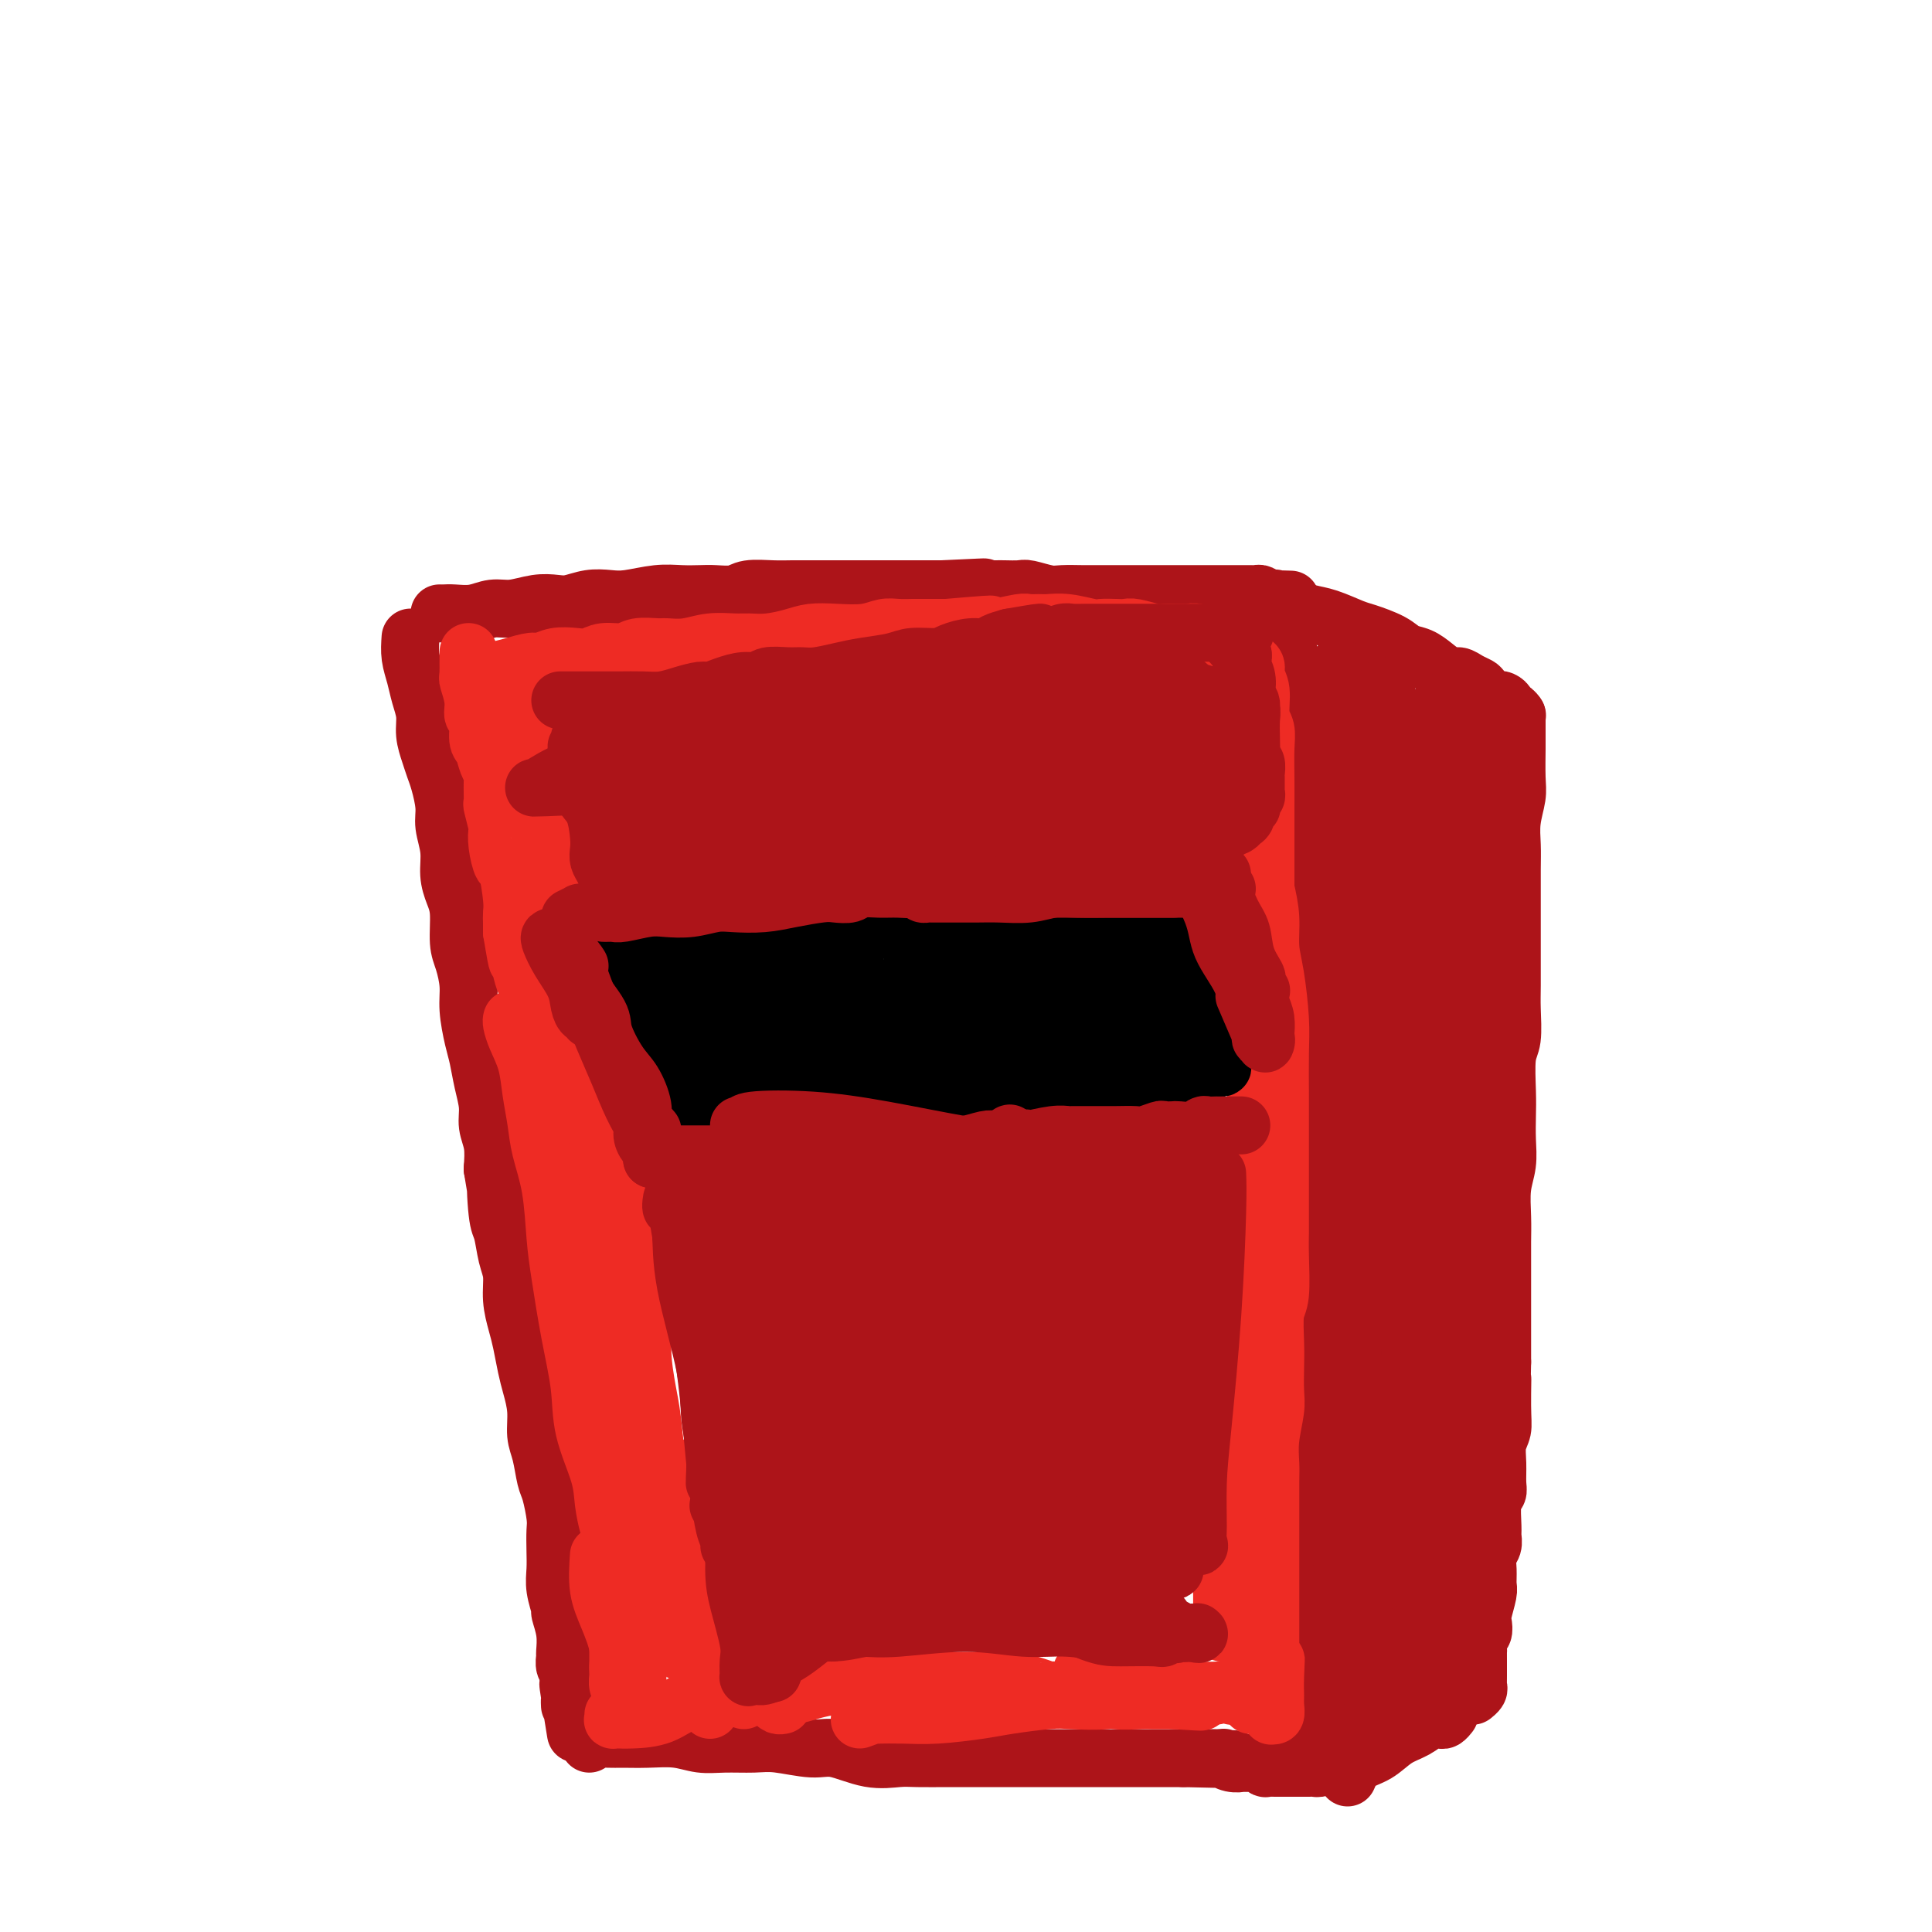 <svg viewBox='0 0 400 400' version='1.1' xmlns='http://www.w3.org/2000/svg' xmlns:xlink='http://www.w3.org/1999/xlink'><g fill='none' stroke='#AD1419' stroke-width='12' stroke-linecap='round' stroke-linejoin='round'><path d='M91,127c0.291,0.009 0.583,0.017 1,0c0.417,-0.017 0.961,-0.061 2,0c1.039,0.061 2.575,0.226 4,0c1.425,-0.226 2.740,-0.844 4,-1c1.260,-0.156 2.465,0.151 4,0c1.535,-0.151 3.401,-0.759 5,-1c1.599,-0.241 2.932,-0.116 4,0c1.068,0.116 1.870,0.224 3,0c1.130,-0.224 2.587,-0.778 4,-1c1.413,-0.222 2.780,-0.112 4,0c1.220,0.112 2.292,0.226 4,0c1.708,-0.226 4.050,-0.792 6,-1c1.950,-0.208 3.507,-0.060 5,0c1.493,0.060 2.924,0.030 4,0c1.076,-0.030 1.799,-0.061 3,0c1.201,0.061 2.880,0.212 4,0c1.120,-0.212 1.682,-0.789 3,-1c1.318,-0.211 3.391,-0.057 5,0c1.609,0.057 2.755,0.015 4,0c1.245,-0.015 2.591,-0.004 4,0c1.409,0.004 2.883,0.001 4,0c1.117,-0.001 1.877,-0.000 3,0c1.123,0.000 2.610,0.000 4,0c1.390,-0.000 2.682,-0.000 4,0c1.318,0.000 2.663,0.000 4,0c1.337,-0.000 2.668,-0.000 4,0c1.332,0.000 2.666,0.000 4,0'/><path d='M195,122c16.376,-0.774 5.317,-0.207 2,0c-3.317,0.207 1.107,0.056 3,0c1.893,-0.056 1.254,-0.016 2,0c0.746,0.016 2.878,0.008 4,0c1.122,-0.008 1.233,-0.016 2,0c0.767,0.016 2.190,0.057 3,0c0.810,-0.057 1.006,-0.211 2,0c0.994,0.211 2.786,0.789 4,1c1.214,0.211 1.851,0.057 3,0c1.149,-0.057 2.811,-0.015 4,0c1.189,0.015 1.907,0.004 3,0c1.093,-0.004 2.562,-0.001 4,0c1.438,0.001 2.847,0.000 4,0c1.153,-0.000 2.052,-0.000 3,0c0.948,0.000 1.945,0.000 3,0c1.055,-0.000 2.170,-0.000 3,0c0.830,0.000 1.377,0.000 2,0c0.623,-0.000 1.322,-0.000 2,0c0.678,0.000 1.334,0.000 2,0c0.666,-0.000 1.340,-0.000 2,0c0.660,0.000 1.304,0.000 2,0c0.696,-0.000 1.443,-0.000 2,0c0.557,0.000 0.923,0.000 1,0c0.077,-0.000 -0.134,-0.001 0,0c0.134,0.001 0.613,0.003 1,0c0.387,-0.003 0.681,-0.011 1,0c0.319,0.011 0.663,0.041 1,0c0.337,-0.041 0.668,-0.155 1,0c0.332,0.155 0.666,0.577 1,1'/><path d='M262,124c10.321,0.305 2.625,0.067 0,0c-2.625,-0.067 -0.179,0.037 1,0c1.179,-0.037 1.089,-0.216 1,0c-0.089,0.216 -0.178,0.827 0,1c0.178,0.173 0.622,-0.094 1,0c0.378,0.094 0.689,0.547 1,1'/><path d='M266,126c0.565,0.306 -0.024,0.070 0,0c0.024,-0.070 0.661,0.027 1,0c0.339,-0.027 0.381,-0.177 1,0c0.619,0.177 1.814,0.680 3,1c1.186,0.320 2.361,0.457 4,1c1.639,0.543 3.740,1.493 5,2c1.260,0.507 1.677,0.572 3,1c1.323,0.428 3.551,1.219 5,2c1.449,0.781 2.117,1.554 3,2c0.883,0.446 1.979,0.567 3,1c1.021,0.433 1.965,1.177 3,2c1.035,0.823 2.160,1.725 3,2c0.840,0.275 1.395,-0.076 2,0c0.605,0.076 1.261,0.581 2,1c0.739,0.419 1.560,0.753 2,1c0.440,0.247 0.500,0.409 1,1c0.500,0.591 1.440,1.612 2,2c0.560,0.388 0.741,0.141 1,0c0.259,-0.141 0.595,-0.178 1,0c0.405,0.178 0.879,0.570 1,1c0.121,0.430 -0.112,0.899 0,1c0.112,0.101 0.569,-0.165 1,0c0.431,0.165 0.838,0.761 1,1c0.162,0.239 0.081,0.119 0,0'/><path d='M266,130c0.033,0.416 0.065,0.832 0,1c-0.065,0.168 -0.228,0.087 0,1c0.228,0.913 0.849,2.818 1,4c0.151,1.182 -0.166,1.640 0,3c0.166,1.360 0.814,3.620 1,5c0.186,1.380 -0.090,1.878 0,3c0.090,1.122 0.546,2.868 1,4c0.454,1.132 0.906,1.652 1,3c0.094,1.348 -0.171,3.526 0,5c0.171,1.474 0.778,2.246 1,4c0.222,1.754 0.058,4.491 0,6c-0.058,1.509 -0.012,1.790 0,3c0.012,1.210 -0.011,3.349 0,5c0.011,1.651 0.055,2.814 0,4c-0.055,1.186 -0.211,2.396 0,4c0.211,1.604 0.789,3.604 1,5c0.211,1.396 0.057,2.190 0,3c-0.057,0.810 -0.015,1.635 0,3c0.015,1.365 0.004,3.268 0,5c-0.004,1.732 -0.001,3.293 0,5c0.001,1.707 0.000,3.559 0,5c-0.000,1.441 -0.000,2.470 0,4c0.000,1.530 0.000,3.559 0,5c-0.000,1.441 -0.000,2.293 0,4c0.000,1.707 0.000,4.267 0,6c-0.000,1.733 -0.000,2.638 0,4c0.000,1.362 0.000,3.181 0,5'/><path d='M272,239c0.155,12.347 0.041,5.215 0,4c-0.041,-1.215 -0.011,3.487 0,6c0.011,2.513 0.003,2.838 0,4c-0.003,1.162 0.000,3.159 0,5c-0.000,1.841 -0.004,3.524 0,5c0.004,1.476 0.015,2.746 0,4c-0.015,1.254 -0.057,2.492 0,4c0.057,1.508 0.211,3.287 0,5c-0.211,1.713 -0.789,3.361 -1,5c-0.211,1.639 -0.057,3.271 0,5c0.057,1.729 0.015,3.556 0,5c-0.015,1.444 -0.004,2.505 0,4c0.004,1.495 0.001,3.425 0,5c-0.001,1.575 -0.000,2.797 0,4c0.000,1.203 0.000,2.387 0,4c-0.000,1.613 -0.000,3.653 0,5c0.000,1.347 0.000,1.999 0,3c-0.000,1.001 -0.000,2.351 0,4c0.000,1.649 0.000,3.598 0,5c-0.000,1.402 -0.000,2.259 0,3c0.000,0.741 0.000,1.368 0,2c-0.000,0.632 -0.000,1.270 0,2c0.000,0.730 0.000,1.554 0,2c-0.000,0.446 -0.000,0.516 0,1c0.000,0.484 0.000,1.384 0,2c-0.000,0.616 -0.000,0.949 0,1c0.000,0.051 0.000,-0.178 0,0c-0.000,0.178 -0.000,0.765 0,1c0.000,0.235 0.000,0.117 0,0'/><path d='M85,132c-0.091,1.333 -0.183,2.666 0,4c0.183,1.334 0.640,2.667 1,4c0.360,1.333 0.621,2.664 1,4c0.379,1.336 0.875,2.677 1,4c0.125,1.323 -0.120,2.629 0,4c0.120,1.371 0.605,2.805 1,4c0.395,1.195 0.698,2.149 1,3c0.302,0.851 0.602,1.599 1,3c0.398,1.401 0.894,3.456 1,5c0.106,1.544 -0.178,2.577 0,4c0.178,1.423 0.817,3.234 1,5c0.183,1.766 -0.092,3.486 0,5c0.092,1.514 0.550,2.824 1,4c0.450,1.176 0.890,2.220 1,4c0.110,1.780 -0.111,4.297 0,6c0.111,1.703 0.555,2.593 1,4c0.445,1.407 0.893,3.330 1,5c0.107,1.670 -0.125,3.086 0,5c0.125,1.914 0.607,4.325 1,6c0.393,1.675 0.698,2.614 1,4c0.302,1.386 0.603,3.219 1,5c0.397,1.781 0.890,3.508 1,5c0.110,1.492 -0.163,2.748 0,4c0.163,1.252 0.761,2.501 1,4c0.239,1.499 0.120,3.250 0,5'/><path d='M102,242c2.870,17.666 1.543,6.832 1,4c-0.543,-2.832 -0.304,2.338 0,5c0.304,2.662 0.673,2.817 1,4c0.327,1.183 0.612,3.396 1,5c0.388,1.604 0.877,2.600 1,4c0.123,1.400 -0.122,3.206 0,5c0.122,1.794 0.611,3.577 1,5c0.389,1.423 0.678,2.484 1,4c0.322,1.516 0.678,3.485 1,5c0.322,1.515 0.611,2.577 1,4c0.389,1.423 0.877,3.207 1,5c0.123,1.793 -0.121,3.593 0,5c0.121,1.407 0.607,2.420 1,4c0.393,1.580 0.694,3.728 1,5c0.306,1.272 0.618,1.670 1,3c0.382,1.330 0.833,3.593 1,5c0.167,1.407 0.049,1.957 0,3c-0.049,1.043 -0.028,2.578 0,4c0.028,1.422 0.064,2.732 0,4c-0.064,1.268 -0.227,2.494 0,4c0.227,1.506 0.846,3.291 1,4c0.154,0.709 -0.156,0.340 0,1c0.156,0.660 0.778,2.348 1,4c0.222,1.652 0.046,3.269 0,4c-0.046,0.731 0.040,0.577 0,1c-0.040,0.423 -0.207,1.423 0,2c0.207,0.577 0.788,0.732 1,1c0.212,0.268 0.057,0.649 0,1c-0.057,0.351 -0.015,0.671 0,1c0.015,0.329 0.004,0.665 0,1c-0.004,0.335 -0.002,0.667 0,1'/><path d='M118,350c2.475,16.946 0.663,5.312 0,1c-0.663,-4.312 -0.178,-1.300 0,0c0.178,1.300 0.048,0.888 0,1c-0.048,0.112 -0.014,0.746 0,1c0.014,0.254 0.007,0.127 0,0'/><path d='M122,361c0.680,-0.423 1.360,-0.846 2,-1c0.640,-0.154 1.241,-0.037 2,0c0.759,0.037 1.678,-0.004 3,0c1.322,0.004 3.049,0.054 5,0c1.951,-0.054 4.125,-0.212 6,0c1.875,0.212 3.450,0.793 5,1c1.550,0.207 3.076,0.039 5,0c1.924,-0.039 4.246,0.050 6,0c1.754,-0.050 2.942,-0.238 5,0c2.058,0.238 4.988,0.901 7,1c2.012,0.099 3.105,-0.366 5,0c1.895,0.366 4.592,1.562 7,2c2.408,0.438 4.528,0.117 6,0c1.472,-0.117 2.298,-0.031 4,0c1.702,0.031 4.281,0.008 6,0c1.719,-0.008 2.577,-0.002 4,0c1.423,0.002 3.410,0.001 5,0c1.590,-0.001 2.783,-0.000 4,0c1.217,0.000 2.459,0.000 4,0c1.541,-0.000 3.380,-0.000 5,0c1.620,0.000 3.021,0.000 4,0c0.979,-0.000 1.538,-0.000 3,0c1.462,0.000 3.828,0.000 5,0c1.172,-0.000 1.151,-0.000 2,0c0.849,0.000 2.568,0.000 4,0c1.432,-0.000 2.578,-0.000 4,0c1.422,0.000 3.121,0.000 4,0c0.879,-0.000 0.940,-0.000 1,0'/><path d='M245,364c19.475,0.460 6.662,0.109 3,0c-3.662,-0.109 1.826,0.023 4,0c2.174,-0.023 1.034,-0.202 1,0c-0.034,0.202 1.038,0.787 2,1c0.962,0.213 1.816,0.056 2,0c0.184,-0.056 -0.300,-0.011 0,0c0.300,0.011 1.385,-0.011 2,0c0.615,0.011 0.759,0.056 1,0c0.241,-0.056 0.580,-0.211 1,0c0.420,0.211 0.921,0.789 1,1c0.079,0.211 -0.263,0.057 0,0c0.263,-0.057 1.131,-0.015 2,0c0.869,0.015 1.738,0.004 2,0c0.262,-0.004 -0.085,-0.001 0,0c0.085,0.001 0.601,0.000 1,0c0.399,-0.000 0.681,-0.000 1,0c0.319,0.000 0.677,-0.000 1,0c0.323,0.000 0.612,0.001 1,0c0.388,-0.001 0.873,-0.003 1,0c0.127,0.003 -0.106,0.011 0,0c0.106,-0.011 0.550,-0.041 1,0c0.450,0.041 0.905,0.155 1,0c0.095,-0.155 -0.170,-0.578 0,-1c0.170,-0.422 0.777,-0.845 1,-1c0.223,-0.155 0.064,-0.044 0,0c-0.064,0.044 -0.032,0.022 0,0'/><path d='M273,363c-0.113,-1.362 -0.226,-2.725 0,-3c0.226,-0.275 0.793,0.537 1,0c0.207,-0.537 0.056,-2.424 0,-4c-0.056,-1.576 -0.015,-2.842 0,-4c0.015,-1.158 0.004,-2.210 0,-3c-0.004,-0.790 -0.001,-1.319 0,-2c0.001,-0.681 0.000,-1.512 0,-2c-0.000,-0.488 -0.000,-0.631 0,-2c0.000,-1.369 0.000,-3.962 0,-5c-0.000,-1.038 -0.000,-0.519 0,0'/><path d='M279,368c0.487,-1.121 0.974,-2.241 2,-3c1.026,-0.759 2.589,-1.156 4,-2c1.411,-0.844 2.668,-2.135 4,-3c1.332,-0.865 2.738,-1.302 4,-2c1.262,-0.698 2.380,-1.655 3,-2c0.620,-0.345 0.741,-0.079 1,0c0.259,0.079 0.657,-0.030 1,0c0.343,0.030 0.631,0.201 1,0c0.369,-0.201 0.820,-0.772 1,-1c0.180,-0.228 0.090,-0.114 0,0'/><path d='M314,148c0.001,0.132 0.001,0.263 0,1c-0.001,0.737 -0.004,2.079 0,3c0.004,0.921 0.015,1.421 0,3c-0.015,1.579 -0.057,4.236 0,6c0.057,1.764 0.211,2.633 0,4c-0.211,1.367 -0.789,3.230 -1,5c-0.211,1.770 -0.057,3.446 0,5c0.057,1.554 0.015,2.985 0,5c-0.015,2.015 -0.004,4.612 0,7c0.004,2.388 0.002,4.565 0,6c-0.002,1.435 -0.004,2.127 0,4c0.004,1.873 0.015,4.927 0,7c-0.015,2.073 -0.057,3.165 0,5c0.057,1.835 0.211,4.412 0,6c-0.211,1.588 -0.788,2.188 -1,4c-0.212,1.812 -0.061,4.835 0,7c0.061,2.165 0.030,3.470 0,5c-0.030,1.530 -0.061,3.284 0,5c0.061,1.716 0.212,3.395 0,5c-0.212,1.605 -0.789,3.135 -1,5c-0.211,1.865 -0.057,4.066 0,6c0.057,1.934 0.015,3.603 0,5c-0.015,1.397 -0.004,2.523 0,4c0.004,1.477 0.001,3.305 0,5c-0.001,1.695 -0.000,3.259 0,4c0.000,0.741 0.000,0.661 0,2c-0.000,1.339 -0.000,4.097 0,6c0.000,1.903 0.000,2.952 0,4'/><path d='M311,282c-0.460,21.691 -0.109,8.920 0,5c0.109,-3.920 -0.024,1.012 0,4c0.024,2.988 0.203,4.033 0,5c-0.203,0.967 -0.790,1.856 -1,3c-0.210,1.144 -0.042,2.544 0,4c0.042,1.456 -0.042,2.967 0,4c0.042,1.033 0.208,1.589 0,2c-0.208,0.411 -0.792,0.676 -1,2c-0.208,1.324 -0.042,3.708 0,5c0.042,1.292 -0.042,1.491 0,2c0.042,0.509 0.208,1.328 0,2c-0.208,0.672 -0.792,1.199 -1,2c-0.208,0.801 -0.042,1.877 0,3c0.042,1.123 -0.040,2.294 0,3c0.040,0.706 0.203,0.948 0,2c-0.203,1.052 -0.772,2.916 -1,4c-0.228,1.084 -0.114,1.389 0,2c0.114,0.611 0.227,1.527 0,2c-0.227,0.473 -0.793,0.501 -1,1c-0.207,0.499 -0.055,1.467 0,2c0.055,0.533 0.015,0.629 0,1c-0.015,0.371 -0.003,1.016 0,2c0.003,0.984 -0.003,2.306 0,3c0.003,0.694 0.015,0.760 0,1c-0.015,0.240 -0.056,0.653 0,1c0.056,0.347 0.211,0.629 0,1c-0.211,0.371 -0.788,0.831 -1,1c-0.212,0.169 -0.061,0.048 0,0c0.061,-0.048 0.030,-0.024 0,0'/><path d='M277,138c0.424,0.582 0.848,1.164 1,2c0.152,0.836 0.030,1.926 0,5c-0.030,3.074 0.030,8.134 0,13c-0.030,4.866 -0.151,9.540 0,14c0.151,4.460 0.572,8.706 1,12c0.428,3.294 0.861,5.636 1,7c0.139,1.364 -0.015,1.750 0,3c0.015,1.250 0.200,3.362 0,3c-0.200,-0.362 -0.786,-3.200 -1,-4c-0.214,-0.800 -0.058,0.439 0,-2c0.058,-2.439 0.016,-8.554 0,-11c-0.016,-2.446 -0.008,-1.223 0,0'/><path d='M280,144c0.740,2.231 1.480,4.462 2,9c0.520,4.538 0.819,11.385 1,17c0.181,5.615 0.245,10.000 0,14c-0.245,4.000 -0.798,7.617 -1,10c-0.202,2.383 -0.054,3.533 0,5c0.054,1.467 0.015,3.252 0,3c-0.015,-0.252 -0.004,-2.542 0,-3c0.004,-0.458 0.001,0.915 0,-2c-0.001,-2.915 -0.000,-10.119 0,-13c0.000,-2.881 0.000,-1.441 0,0'/><path d='M287,142c-0.008,1.252 -0.016,2.505 0,5c0.016,2.495 0.057,6.233 0,11c-0.057,4.767 -0.211,10.561 0,15c0.211,4.439 0.789,7.521 1,11c0.211,3.479 0.057,7.353 0,10c-0.057,2.647 -0.017,4.065 0,5c0.017,0.935 0.011,1.387 0,2c-0.011,0.613 -0.028,1.387 0,1c0.028,-0.387 0.101,-1.935 0,-6c-0.101,-4.065 -0.377,-10.647 0,-17c0.377,-6.353 1.408,-12.476 2,-16c0.592,-3.524 0.744,-4.448 1,-6c0.256,-1.552 0.616,-3.732 1,-5c0.384,-1.268 0.793,-1.625 1,-2c0.207,-0.375 0.213,-0.766 0,-1c-0.213,-0.234 -0.644,-0.309 0,0c0.644,0.309 2.365,1.002 3,5c0.635,3.998 0.185,11.302 0,17c-0.185,5.698 -0.106,9.791 0,14c0.106,4.209 0.239,8.535 0,11c-0.239,2.465 -0.849,3.071 -1,4c-0.151,0.929 0.156,2.183 0,2c-0.156,-0.183 -0.774,-1.802 -1,-4c-0.226,-2.198 -0.061,-4.977 0,-11c0.061,-6.023 0.017,-15.292 0,-19c-0.017,-3.708 -0.009,-1.854 0,0'/><path d='M298,147c-0.083,-0.301 -0.166,-0.603 0,-1c0.166,-0.397 0.580,-0.890 1,-1c0.420,-0.110 0.845,0.162 1,2c0.155,1.838 0.041,5.241 0,12c-0.041,6.759 -0.010,16.872 0,23c0.010,6.128 -0.002,8.270 0,11c0.002,2.730 0.016,6.048 0,8c-0.016,1.952 -0.064,2.539 0,3c0.064,0.461 0.238,0.795 0,1c-0.238,0.205 -0.890,0.282 -1,-3c-0.110,-3.282 0.321,-9.923 1,-15c0.679,-5.077 1.607,-8.590 2,-12c0.393,-3.410 0.250,-6.718 1,-10c0.750,-3.282 2.391,-6.539 3,-8c0.609,-1.461 0.184,-1.127 0,-2c-0.184,-0.873 -0.126,-2.951 0,-1c0.126,1.951 0.322,7.933 0,14c-0.322,6.067 -1.162,12.219 -2,18c-0.838,5.781 -1.675,11.190 -2,16c-0.325,4.810 -0.139,9.022 0,12c0.139,2.978 0.232,4.723 0,6c-0.232,1.277 -0.787,2.086 -1,3c-0.213,0.914 -0.082,1.932 0,1c0.082,-0.932 0.117,-3.814 0,-9c-0.117,-5.186 -0.385,-12.675 0,-21c0.385,-8.325 1.421,-17.485 2,-23c0.579,-5.515 0.699,-7.384 1,-9c0.301,-1.616 0.782,-2.980 1,-3c0.218,-0.020 0.174,1.302 0,3c-0.174,1.698 -0.478,3.771 -1,9c-0.522,5.229 -1.261,13.615 -2,22'/><path d='M302,193c-0.360,11.897 0.241,24.639 0,35c-0.241,10.361 -1.323,18.339 -2,28c-0.677,9.661 -0.950,21.003 -1,27c-0.050,5.997 0.123,6.647 0,9c-0.123,2.353 -0.542,6.409 -1,3c-0.458,-3.409 -0.955,-14.281 -1,-24c-0.045,-9.719 0.362,-18.283 1,-27c0.638,-8.717 1.506,-17.586 2,-27c0.494,-9.414 0.613,-19.372 1,-25c0.387,-5.628 1.043,-6.926 1,-8c-0.043,-1.074 -0.783,-1.925 -1,-3c-0.217,-1.075 0.090,-2.373 0,-1c-0.090,1.373 -0.578,5.418 -1,11c-0.422,5.582 -0.778,12.699 -1,24c-0.222,11.301 -0.311,26.784 0,38c0.311,11.216 1.021,18.166 1,25c-0.021,6.834 -0.773,13.552 -1,17c-0.227,3.448 0.071,3.625 0,5c-0.071,1.375 -0.513,3.950 -1,2c-0.487,-1.950 -1.020,-8.423 -2,-19c-0.980,-10.577 -2.405,-25.258 -3,-38c-0.595,-12.742 -0.358,-23.545 0,-34c0.358,-10.455 0.838,-20.561 1,-27c0.162,-6.439 0.006,-9.212 0,-11c-0.006,-1.788 0.138,-2.592 0,-4c-0.138,-1.408 -0.556,-3.422 -1,-2c-0.444,1.422 -0.913,6.278 -2,12c-1.087,5.722 -2.793,12.310 -3,23c-0.207,10.690 1.084,25.483 2,37c0.916,11.517 1.458,19.759 2,28'/><path d='M292,267c1.076,14.650 1.767,18.774 2,22c0.233,3.226 0.008,5.554 0,7c-0.008,1.446 0.201,2.009 0,2c-0.201,-0.009 -0.810,-0.590 -2,-6c-1.190,-5.410 -2.959,-15.650 -4,-25c-1.041,-9.350 -1.354,-17.812 -2,-27c-0.646,-9.188 -1.626,-19.104 -2,-29c-0.374,-9.896 -0.141,-19.774 0,-27c0.141,-7.226 0.190,-11.802 0,-14c-0.190,-2.198 -0.619,-2.019 -1,-2c-0.381,0.019 -0.713,-0.122 -1,2c-0.287,2.122 -0.528,6.506 -1,14c-0.472,7.494 -1.173,18.096 -1,27c0.173,8.904 1.222,16.109 2,27c0.778,10.891 1.286,25.469 2,36c0.714,10.531 1.635,17.016 2,22c0.365,4.984 0.173,8.467 0,11c-0.173,2.533 -0.326,4.115 0,5c0.326,0.885 1.130,1.072 1,0c-0.130,-1.072 -1.194,-3.402 -2,-8c-0.806,-4.598 -1.355,-11.462 -2,-21c-0.645,-9.538 -1.385,-21.748 -2,-31c-0.615,-9.252 -1.106,-15.545 -1,-24c0.106,-8.455 0.810,-19.073 1,-25c0.190,-5.927 -0.135,-7.163 0,-9c0.135,-1.837 0.729,-4.276 1,-4c0.271,0.276 0.219,3.267 0,6c-0.219,2.733 -0.605,5.207 -1,10c-0.395,4.793 -0.799,11.906 -1,22c-0.201,10.094 -0.200,23.170 0,34c0.200,10.830 0.600,19.415 1,28'/><path d='M281,290c0.027,19.658 0.595,18.804 1,22c0.405,3.196 0.647,10.441 1,14c0.353,3.559 0.816,3.433 1,4c0.184,0.567 0.088,1.826 0,2c-0.088,0.174 -0.167,-0.738 -1,-3c-0.833,-2.262 -2.420,-5.872 -3,-13c-0.580,-7.128 -0.155,-17.772 0,-26c0.155,-8.228 0.038,-14.040 0,-20c-0.038,-5.960 0.001,-12.068 0,-16c-0.001,-3.932 -0.044,-5.690 0,-7c0.044,-1.310 0.173,-2.174 0,-2c-0.173,0.174 -0.650,1.385 -1,3c-0.350,1.615 -0.574,3.635 -1,8c-0.426,4.365 -1.053,11.074 -1,20c0.053,8.926 0.785,20.068 1,29c0.215,8.932 -0.086,15.653 0,20c0.086,4.347 0.559,6.320 1,9c0.441,2.680 0.849,6.068 1,8c0.151,1.932 0.047,2.410 0,3c-0.047,0.590 -0.035,1.294 0,1c0.035,-0.294 0.093,-1.585 0,-2c-0.093,-0.415 -0.336,0.046 0,-3c0.336,-3.046 1.252,-9.599 2,-16c0.748,-6.401 1.326,-12.652 2,-18c0.674,-5.348 1.442,-9.795 2,-13c0.558,-3.205 0.906,-5.167 1,-6c0.094,-0.833 -0.066,-0.535 0,-1c0.066,-0.465 0.358,-1.692 0,3c-0.358,4.692 -1.366,15.302 -2,22c-0.634,6.698 -0.896,9.485 -1,12c-0.104,2.515 -0.052,4.757 0,7'/><path d='M284,331c-0.469,8.057 -0.140,6.700 0,7c0.140,0.300 0.092,2.256 0,4c-0.092,1.744 -0.228,3.277 0,4c0.228,0.723 0.822,0.638 1,1c0.178,0.362 -0.058,1.173 0,1c0.058,-0.173 0.411,-1.331 1,-4c0.589,-2.669 1.415,-6.851 2,-13c0.585,-6.149 0.928,-14.267 2,-21c1.072,-6.733 2.873,-12.082 4,-17c1.127,-4.918 1.581,-9.406 2,-12c0.419,-2.594 0.802,-3.293 1,-3c0.198,0.293 0.210,1.578 0,4c-0.210,2.422 -0.641,5.981 -1,11c-0.359,5.019 -0.646,11.498 -1,17c-0.354,5.502 -0.774,10.026 -1,13c-0.226,2.974 -0.257,4.398 0,6c0.257,1.602 0.801,3.382 1,5c0.199,1.618 0.053,3.073 0,4c-0.053,0.927 -0.014,1.327 0,2c0.014,0.673 0.004,1.621 0,2c-0.004,0.379 -0.002,0.190 0,0'/><path d='M306,279c0.205,1.389 0.410,2.779 0,8c-0.410,5.221 -1.434,14.274 -2,20c-0.566,5.726 -0.673,8.126 -1,12c-0.327,3.874 -0.872,9.223 -1,12c-0.128,2.777 0.162,2.982 0,4c-0.162,1.018 -0.775,2.847 -1,4c-0.225,1.153 -0.060,1.629 0,2c0.060,0.371 0.016,0.638 0,1c-0.016,0.362 -0.005,0.818 0,1c0.005,0.182 0.002,0.091 0,0'/><path d='M307,305c0.402,-0.049 0.805,-0.098 1,1c0.195,1.098 0.183,3.344 0,5c-0.183,1.656 -0.536,2.724 -1,6c-0.464,3.276 -1.038,8.762 -2,13c-0.962,4.238 -2.313,7.230 -3,10c-0.687,2.770 -0.709,5.318 -1,7c-0.291,1.682 -0.851,2.498 -1,3c-0.149,0.502 0.114,0.688 0,1c-0.114,0.312 -0.605,0.748 -1,1c-0.395,0.252 -0.694,0.319 -1,0c-0.306,-0.319 -0.618,-1.024 -1,-1c-0.382,0.024 -0.834,0.776 -1,0c-0.166,-0.776 -0.048,-3.079 0,-4c0.048,-0.921 0.024,-0.461 0,0'/><path d='M295,337c0.064,-0.313 0.129,-0.627 0,-1c-0.129,-0.373 -0.450,-0.806 -1,0c-0.550,0.806 -1.327,2.853 -2,5c-0.673,2.147 -1.242,4.396 -2,6c-0.758,1.604 -1.706,2.563 -2,3c-0.294,0.437 0.065,0.352 0,1c-0.065,0.648 -0.553,2.029 -1,2c-0.447,-0.029 -0.851,-1.469 -1,-2c-0.149,-0.531 -0.043,-0.152 0,0c0.043,0.152 0.021,0.076 0,0'/><path d='M285,338c-0.425,0.996 -0.850,1.993 -1,3c-0.150,1.007 -0.026,2.025 0,4c0.026,1.975 -0.045,4.908 0,7c0.045,2.092 0.208,3.344 0,4c-0.208,0.656 -0.787,0.715 -1,1c-0.213,0.285 -0.061,0.796 0,1c0.061,0.204 0.030,0.102 0,0'/><path d='M279,338c0.083,0.875 0.167,1.750 0,3c-0.167,1.250 -0.583,2.875 -1,4c-0.417,1.125 -0.833,1.750 -1,2c-0.167,0.250 -0.083,0.125 0,0'/></g>
<g fill='none' stroke='#EE2B24' stroke-width='12' stroke-linecap='round' stroke-linejoin='round'><path d='M97,136c0.000,0.107 0.000,0.214 0,0c-0.000,-0.214 -0.000,-0.749 0,-1c0.000,-0.251 0.000,-0.217 0,0c-0.000,0.217 -0.001,0.619 0,1c0.001,0.381 0.004,0.741 0,1c-0.004,0.259 -0.016,0.417 0,1c0.016,0.583 0.061,1.592 0,2c-0.061,0.408 -0.227,0.214 0,1c0.227,0.786 0.849,2.552 1,4c0.151,1.448 -0.167,2.580 0,3c0.167,0.420 0.819,0.130 1,1c0.181,0.870 -0.109,2.902 0,4c0.109,1.098 0.618,1.262 1,2c0.382,0.738 0.637,2.050 1,3c0.363,0.950 0.833,1.537 1,2c0.167,0.463 0.031,0.802 0,2c-0.031,1.198 0.043,3.256 0,4c-0.043,0.744 -0.205,0.173 0,1c0.205,0.827 0.776,3.054 1,4c0.224,0.946 0.102,0.613 0,1c-0.102,0.387 -0.185,1.493 0,3c0.185,1.507 0.638,3.415 1,4c0.362,0.585 0.633,-0.153 1,1c0.367,1.153 0.830,4.196 1,6c0.170,1.804 0.046,2.370 0,3c-0.046,0.630 -0.013,1.323 0,2c0.013,0.677 0.007,1.339 0,2'/><path d='M106,193c1.571,9.521 0.999,4.823 1,4c0.001,-0.823 0.575,2.230 1,4c0.425,1.770 0.701,2.256 1,3c0.299,0.744 0.623,1.747 1,3c0.377,1.253 0.809,2.755 1,4c0.191,1.245 0.141,2.231 0,3c-0.141,0.769 -0.374,1.319 0,2c0.374,0.681 1.353,1.491 2,3c0.647,1.509 0.961,3.715 1,5c0.039,1.285 -0.197,1.648 0,2c0.197,0.352 0.827,0.693 1,2c0.173,1.307 -0.113,3.580 0,5c0.113,1.420 0.623,1.986 1,3c0.377,1.014 0.622,2.476 1,4c0.378,1.524 0.890,3.110 1,4c0.110,0.890 -0.180,1.083 0,2c0.180,0.917 0.832,2.557 1,4c0.168,1.443 -0.148,2.689 0,4c0.148,1.311 0.761,2.688 1,4c0.239,1.312 0.105,2.558 0,4c-0.105,1.442 -0.182,3.080 0,4c0.182,0.920 0.622,1.121 1,2c0.378,0.879 0.696,2.435 1,4c0.304,1.565 0.596,3.140 1,5c0.404,1.860 0.920,4.005 1,6c0.080,1.995 -0.278,3.840 0,6c0.278,2.160 1.190,4.634 2,7c0.810,2.366 1.516,4.624 2,7c0.484,2.376 0.746,4.870 1,7c0.254,2.130 0.501,3.894 1,6c0.499,2.106 1.249,4.553 2,7'/><path d='M132,323c4.249,20.625 1.871,7.188 1,3c-0.871,-4.188 -0.234,0.872 0,3c0.234,2.128 0.067,1.322 0,1c-0.067,-0.322 -0.033,-0.161 0,0'/><path d='M106,211c-0.059,0.196 -0.118,0.393 0,1c0.118,0.607 0.412,1.626 1,3c0.588,1.374 1.471,3.104 2,5c0.529,1.896 0.705,3.958 1,6c0.295,2.042 0.708,4.063 1,6c0.292,1.937 0.462,3.791 1,6c0.538,2.209 1.444,4.773 2,8c0.556,3.227 0.763,7.118 1,10c0.237,2.882 0.505,4.755 1,8c0.495,3.245 1.218,7.861 2,12c0.782,4.139 1.624,7.801 2,11c0.376,3.199 0.286,5.936 1,9c0.714,3.064 2.231,6.455 3,9c0.769,2.545 0.791,4.245 1,6c0.209,1.755 0.606,3.567 1,5c0.394,1.433 0.786,2.487 1,3c0.214,0.513 0.250,0.484 0,1c-0.250,0.516 -0.786,1.576 -1,2c-0.214,0.424 -0.107,0.212 0,0'/><path d='M119,265c0.244,2.481 0.489,4.962 1,8c0.511,3.038 1.289,6.633 2,11c0.711,4.367 1.356,9.508 2,14c0.644,4.492 1.285,8.337 2,12c0.715,3.663 1.502,7.146 2,10c0.498,2.854 0.708,5.079 1,8c0.292,2.921 0.667,6.538 1,9c0.333,2.462 0.625,3.770 1,5c0.375,1.230 0.832,2.381 1,3c0.168,0.619 0.045,0.705 0,1c-0.045,0.295 -0.013,0.799 0,1c0.013,0.201 0.006,0.101 0,0'/><path d='M128,329c0.000,0.139 0.000,0.278 0,1c0.000,0.722 0.000,2.025 0,4c0.000,1.975 0.000,4.620 0,6c0.000,1.380 0.000,1.494 0,2c0.000,0.506 0.000,1.406 0,2c0.000,0.594 0.000,0.884 0,1c0.000,0.116 0.000,0.058 0,0'/><path d='M124,322c-0.166,2.432 -0.331,4.864 0,7c0.331,2.136 1.160,3.975 2,6c0.840,2.025 1.693,4.235 2,6c0.307,1.765 0.068,3.086 0,4c-0.068,0.914 0.033,1.420 0,2c-0.033,0.580 -0.201,1.233 0,2c0.201,0.767 0.772,1.648 1,2c0.228,0.352 0.114,0.176 0,0'/><path d='M127,355c0.034,0.423 0.068,0.846 0,1c-0.068,0.154 -0.238,0.040 0,0c0.238,-0.040 0.886,-0.007 1,0c0.114,0.007 -0.304,-0.012 0,0c0.304,0.012 1.329,0.056 3,0c1.671,-0.056 3.988,-0.212 6,-1c2.012,-0.788 3.719,-2.208 6,-3c2.281,-0.792 5.136,-0.954 7,-1c1.864,-0.046 2.738,0.026 4,0c1.262,-0.026 2.913,-0.151 4,0c1.087,0.151 1.611,0.576 2,1c0.389,0.424 0.643,0.845 1,1c0.357,0.155 0.816,0.044 1,0c0.184,-0.044 0.092,-0.022 0,0'/><path d='M147,354c-0.501,-0.737 -1.002,-1.474 -1,-2c0.002,-0.526 0.508,-0.842 0,-4c-0.508,-3.158 -2.031,-9.158 -3,-14c-0.969,-4.842 -1.384,-8.527 -2,-12c-0.616,-3.473 -1.433,-6.735 -2,-10c-0.567,-3.265 -0.883,-6.533 -1,-8c-0.117,-1.467 -0.033,-1.133 0,-1c0.033,0.133 0.017,0.067 0,0'/><path d='M139,333c-0.354,-0.094 -0.708,-0.188 -2,-3c-1.292,-2.812 -3.522,-8.341 -5,-14c-1.478,-5.659 -2.206,-11.447 -3,-17c-0.794,-5.553 -1.656,-10.872 -2,-13c-0.344,-2.128 -0.172,-1.064 0,0'/><path d='M141,342c0.089,-1.335 0.179,-2.670 0,-3c-0.179,-0.330 -0.625,0.346 -1,-1c-0.375,-1.346 -0.678,-4.712 -1,-7c-0.322,-2.288 -0.663,-3.497 -1,-7c-0.337,-3.503 -0.669,-9.299 -1,-13c-0.331,-3.701 -0.661,-5.307 -1,-8c-0.339,-2.693 -0.686,-6.474 -1,-9c-0.314,-2.526 -0.595,-3.797 -1,-6c-0.405,-2.203 -0.934,-5.338 -1,-8c-0.066,-2.662 0.332,-4.850 0,-7c-0.332,-2.150 -1.395,-4.262 -2,-7c-0.605,-2.738 -0.753,-6.103 -1,-9c-0.247,-2.897 -0.595,-5.327 -1,-7c-0.405,-1.673 -0.869,-2.591 -1,-4c-0.131,-1.409 0.071,-3.311 0,-5c-0.071,-1.689 -0.413,-3.165 -1,-5c-0.587,-1.835 -1.418,-4.030 -2,-6c-0.582,-1.970 -0.916,-3.714 -1,-5c-0.084,-1.286 0.082,-2.115 0,-3c-0.082,-0.885 -0.412,-1.827 -1,-3c-0.588,-1.173 -1.433,-2.575 -2,-4c-0.567,-1.425 -0.855,-2.871 -1,-4c-0.145,-1.129 -0.147,-1.941 0,-3c0.147,-1.059 0.443,-2.366 0,-4c-0.443,-1.634 -1.625,-3.595 -2,-5c-0.375,-1.405 0.057,-2.255 0,-4c-0.057,-1.745 -0.603,-4.385 -1,-6c-0.397,-1.615 -0.645,-2.204 -1,-3c-0.355,-0.796 -0.816,-1.799 -1,-3c-0.184,-1.201 -0.092,-2.601 0,-4'/><path d='M115,179c-2.255,-10.033 -1.391,-4.114 -1,-3c0.391,1.114 0.311,-2.575 0,-4c-0.311,-1.425 -0.853,-0.584 -1,-1c-0.147,-0.416 0.100,-2.088 0,-3c-0.100,-0.912 -0.549,-1.064 -1,-2c-0.451,-0.936 -0.906,-2.656 -1,-4c-0.094,-1.344 0.172,-2.311 0,-3c-0.172,-0.689 -0.782,-1.101 -1,-2c-0.218,-0.899 -0.045,-2.287 0,-3c0.045,-0.713 -0.040,-0.751 0,-1c0.040,-0.249 0.204,-0.710 0,-1c-0.204,-0.290 -0.775,-0.410 -1,-1c-0.225,-0.590 -0.103,-1.650 0,-2c0.103,-0.350 0.186,0.008 0,0c-0.186,-0.008 -0.642,-0.384 -1,-1c-0.358,-0.616 -0.618,-1.472 -1,-2c-0.382,-0.528 -0.886,-0.729 -1,-1c-0.114,-0.271 0.162,-0.611 0,-1c-0.162,-0.389 -0.760,-0.825 -1,-1c-0.240,-0.175 -0.120,-0.087 0,0'/><path d='M97,139c0.624,0.006 1.249,0.012 2,0c0.751,-0.012 1.629,-0.041 2,0c0.371,0.041 0.237,0.151 1,0c0.763,-0.151 2.424,-0.563 4,-1c1.576,-0.437 3.069,-0.901 4,-1c0.931,-0.099 1.301,0.166 2,0c0.699,-0.166 1.727,-0.761 3,-1c1.273,-0.239 2.790,-0.120 4,0c1.210,0.120 2.114,0.243 3,0c0.886,-0.243 1.755,-0.850 3,-1c1.245,-0.150 2.867,0.157 4,0c1.133,-0.157 1.778,-0.778 3,-1c1.222,-0.222 3.020,-0.045 4,0c0.980,0.045 1.143,-0.041 2,0c0.857,0.041 2.408,0.208 4,0c1.592,-0.208 3.223,-0.791 5,-1c1.777,-0.209 3.699,-0.046 5,0c1.301,0.046 1.980,-0.026 3,0c1.020,0.026 2.380,0.152 4,0c1.620,-0.152 3.501,-0.580 5,-1c1.499,-0.420 2.617,-0.830 4,-1c1.383,-0.170 3.032,-0.098 5,0c1.968,0.098 4.254,0.222 6,0c1.746,-0.222 2.951,-0.792 4,-1c1.049,-0.208 1.941,-0.056 3,0c1.059,0.056 2.285,0.015 3,0c0.715,-0.015 0.919,-0.004 2,0c1.081,0.004 3.041,0.002 5,0'/><path d='M196,130c16.068,-1.388 6.738,-0.358 4,0c-2.738,0.358 1.115,0.043 3,0c1.885,-0.043 1.802,0.185 3,0c1.198,-0.185 3.676,-0.783 5,-1c1.324,-0.217 1.493,-0.054 2,0c0.507,0.054 1.352,0.001 2,0c0.648,-0.001 1.097,0.052 2,0c0.903,-0.052 2.259,-0.210 4,0c1.741,0.210 3.868,0.787 5,1c1.132,0.213 1.270,0.061 2,0c0.730,-0.061 2.053,-0.030 3,0c0.947,0.030 1.518,0.061 2,0c0.482,-0.061 0.875,-0.212 2,0c1.125,0.212 2.984,0.789 4,1c1.016,0.211 1.191,0.055 2,0c0.809,-0.055 2.252,-0.011 3,0c0.748,0.011 0.802,-0.011 1,0c0.198,0.011 0.539,0.056 1,0c0.461,-0.056 1.041,-0.211 2,0c0.959,0.211 2.299,0.789 3,1c0.701,0.211 0.765,0.057 1,0c0.235,-0.057 0.641,-0.015 1,0c0.359,0.015 0.671,0.004 1,0c0.329,-0.004 0.677,-0.001 1,0c0.323,0.001 0.623,0.000 1,0c0.377,-0.000 0.832,-0.000 1,0c0.168,0.000 0.048,0.000 0,0c-0.048,-0.000 -0.024,-0.000 0,0'/><path d='M259,137c0.455,0.251 0.910,0.503 1,1c0.090,0.497 -0.186,1.240 0,2c0.186,0.760 0.835,1.537 1,3c0.165,1.463 -0.152,3.610 0,5c0.152,1.390 0.773,2.022 1,3c0.227,0.978 0.061,2.302 0,4c-0.061,1.698 -0.016,3.769 0,6c0.016,2.231 0.004,4.623 0,6c-0.004,1.377 -0.001,1.738 0,3c0.001,1.262 0.000,3.424 0,5c-0.000,1.576 -0.000,2.565 0,4c0.000,1.435 0.000,3.316 0,5c-0.000,1.684 0.000,3.172 0,4c-0.000,0.828 -0.000,0.996 0,2c0.000,1.004 0.001,2.842 0,4c-0.001,1.158 -0.004,1.634 0,3c0.004,1.366 0.016,3.623 0,5c-0.016,1.377 -0.061,1.875 0,3c0.061,1.125 0.226,2.878 0,4c-0.226,1.122 -0.844,1.612 -1,3c-0.156,1.388 0.151,3.675 0,5c-0.151,1.325 -0.758,1.688 -1,3c-0.242,1.312 -0.117,3.573 0,5c0.117,1.427 0.227,2.022 0,3c-0.227,0.978 -0.792,2.340 -1,4c-0.208,1.660 -0.059,3.617 0,5c0.059,1.383 0.030,2.191 0,3'/><path d='M259,240c-0.686,14.521 -0.902,6.325 -1,4c-0.098,-2.325 -0.079,1.222 0,3c0.079,1.778 0.217,1.788 0,3c-0.217,1.212 -0.789,3.625 -1,5c-0.211,1.375 -0.060,1.711 0,3c0.060,1.289 0.030,3.530 0,5c-0.030,1.470 -0.060,2.168 0,3c0.060,0.832 0.208,1.797 0,3c-0.208,1.203 -0.774,2.643 -1,4c-0.226,1.357 -0.113,2.632 0,4c0.113,1.368 0.226,2.829 0,4c-0.226,1.171 -0.793,2.050 -1,3c-0.207,0.950 -0.056,1.970 0,3c0.056,1.030 0.016,2.069 0,3c-0.016,0.931 -0.008,1.755 0,3c0.008,1.245 0.016,2.913 0,4c-0.016,1.087 -0.056,1.593 0,3c0.056,1.407 0.207,3.713 0,5c-0.207,1.287 -0.774,1.553 -1,3c-0.226,1.447 -0.113,4.074 0,6c0.113,1.926 0.226,3.149 0,5c-0.226,1.851 -0.793,4.328 -1,6c-0.207,1.672 -0.056,2.539 0,4c0.056,1.461 0.015,3.515 0,5c-0.015,1.485 -0.004,2.400 0,3c0.004,0.600 0.001,0.886 0,1c-0.001,0.114 -0.001,0.057 0,0'/><path d='M262,184c0.445,1.976 0.890,3.953 1,6c0.110,2.047 -0.114,4.166 0,6c0.114,1.834 0.566,3.385 1,6c0.434,2.615 0.848,6.296 1,9c0.152,2.704 0.041,4.431 0,7c-0.041,2.569 -0.011,5.979 0,9c0.011,3.021 0.003,5.654 0,8c-0.003,2.346 0.000,4.403 0,7c-0.000,2.597 -0.004,5.732 0,8c0.004,2.268 0.015,3.670 0,5c-0.015,1.330 -0.057,2.588 0,5c0.057,2.412 0.211,5.979 0,8c-0.211,2.021 -0.788,2.495 -1,4c-0.212,1.505 -0.061,4.039 0,6c0.061,1.961 0.030,3.347 0,5c-0.030,1.653 -0.061,3.572 0,5c0.061,1.428 0.212,2.364 0,4c-0.212,1.636 -0.789,3.973 -1,6c-0.211,2.027 -0.057,3.743 0,5c0.057,1.257 0.015,2.056 0,4c-0.015,1.944 -0.004,5.035 0,7c0.004,1.965 0.001,2.806 0,4c-0.001,1.194 -0.000,2.742 0,4c0.000,1.258 0.000,2.228 0,3c-0.000,0.772 -0.000,1.348 0,3c0.000,1.652 0.000,4.382 0,6c-0.000,1.618 -0.000,2.124 0,3c0.000,0.876 0.000,2.120 0,3c-0.000,0.880 -0.000,1.394 0,2c0.000,0.606 0.000,1.303 0,2'/><path d='M263,344c-0.083,21.026 0.711,7.091 1,2c0.289,-5.091 0.074,-1.340 0,1c-0.074,2.340 -0.006,3.268 0,4c0.006,0.732 -0.050,1.268 0,2c0.050,0.732 0.206,1.659 0,2c-0.206,0.341 -0.773,0.098 -1,0c-0.227,-0.098 -0.113,-0.049 0,0'/><path d='M260,320c0.113,1.194 0.226,2.389 0,4c-0.226,1.611 -0.793,3.640 -1,6c-0.207,2.360 -0.056,5.052 0,7c0.056,1.948 0.015,3.153 0,5c-0.015,1.847 -0.004,4.338 0,6c0.004,1.662 0.001,2.497 0,3c-0.001,0.503 -0.000,0.674 0,1c0.000,0.326 0.000,0.807 0,1c-0.000,0.193 -0.000,0.096 0,0'/><path d='M154,352c0.334,-0.423 0.668,-0.846 1,-1c0.332,-0.154 0.661,-0.041 1,0c0.339,0.041 0.686,0.008 1,0c0.314,-0.008 0.593,0.008 1,0c0.407,-0.008 0.943,-0.041 2,0c1.057,0.041 2.636,0.156 4,0c1.364,-0.156 2.512,-0.581 4,-1c1.488,-0.419 3.317,-0.830 5,-1c1.683,-0.170 3.219,-0.098 4,0c0.781,0.098 0.806,0.222 2,0c1.194,-0.222 3.556,-0.792 5,-1c1.444,-0.208 1.971,-0.056 3,0c1.029,0.056 2.560,0.015 4,0c1.440,-0.015 2.788,-0.004 4,0c1.212,0.004 2.287,0.000 3,0c0.713,-0.000 1.065,0.003 2,0c0.935,-0.003 2.454,-0.011 4,0c1.546,0.011 3.119,0.040 4,0c0.881,-0.040 1.072,-0.151 2,0c0.928,0.151 2.595,0.562 4,1c1.405,0.438 2.549,0.901 3,1c0.451,0.099 0.208,-0.166 1,0c0.792,0.166 2.617,0.762 4,1c1.383,0.238 2.323,0.116 3,0c0.677,-0.116 1.092,-0.227 2,0c0.908,0.227 2.310,0.793 4,1c1.690,0.207 3.670,0.055 5,0c1.330,-0.055 2.012,-0.015 3,0c0.988,0.015 2.282,0.004 3,0c0.718,-0.004 0.859,-0.002 1,0'/><path d='M243,352c9.702,0.619 4.456,0.166 3,0c-1.456,-0.166 0.877,-0.045 2,0c1.123,0.045 1.035,0.013 1,0c-0.035,-0.013 -0.018,-0.006 0,0'/><path d='M178,356c1.125,-0.422 2.249,-0.844 3,-1c0.751,-0.156 1.127,-0.045 1,0c-0.127,0.045 -0.758,0.023 0,0c0.758,-0.023 2.906,-0.048 5,0c2.094,0.048 4.136,0.170 7,0c2.864,-0.170 6.552,-0.633 9,-1c2.448,-0.367 3.657,-0.638 6,-1c2.343,-0.362 5.821,-0.815 8,-1c2.179,-0.185 3.061,-0.102 5,0c1.939,0.102 4.936,0.224 7,0c2.064,-0.224 3.196,-0.792 5,-1c1.804,-0.208 4.280,-0.055 6,0c1.720,0.055 2.684,0.011 4,0c1.316,-0.011 2.982,0.010 4,0c1.018,-0.010 1.387,-0.052 2,0c0.613,0.052 1.471,0.196 2,0c0.529,-0.196 0.729,-0.733 1,-1c0.271,-0.267 0.611,-0.264 1,0c0.389,0.264 0.825,0.790 1,1c0.175,0.210 0.087,0.105 0,0'/><path d='M224,346c1.176,0.475 2.352,0.950 4,1c1.648,0.050 3.769,-0.326 6,0c2.231,0.326 4.573,1.355 7,2c2.427,0.645 4.937,0.905 7,1c2.063,0.095 3.677,0.026 5,0c1.323,-0.026 2.356,-0.007 3,0c0.644,0.007 0.898,0.002 1,0c0.102,-0.002 0.051,-0.001 0,0'/></g>
<g fill='none' stroke='#000000' stroke-width='12' stroke-linecap='round' stroke-linejoin='round'><path d='M128,195c0.334,-0.113 0.668,-0.226 1,0c0.332,0.226 0.662,0.793 1,1c0.338,0.207 0.685,0.056 1,0c0.315,-0.056 0.600,-0.015 1,0c0.400,0.015 0.917,0.004 1,0c0.083,-0.004 -0.268,-0.001 0,0c0.268,0.001 1.156,0.000 2,0c0.844,-0.000 1.644,-0.000 2,0c0.356,0.000 0.266,-0.000 1,0c0.734,0.000 2.291,0.000 3,0c0.709,-0.000 0.570,-0.001 1,0c0.430,0.001 1.428,0.004 2,0c0.572,-0.004 0.720,-0.015 1,0c0.280,0.015 0.694,0.057 1,0c0.306,-0.057 0.504,-0.211 1,0c0.496,0.211 1.292,0.789 2,1c0.708,0.211 1.330,0.057 2,0c0.670,-0.057 1.387,-0.015 2,0c0.613,0.015 1.122,0.004 2,0c0.878,-0.004 2.125,-0.001 3,0c0.875,0.001 1.378,0.000 2,0c0.622,-0.000 1.363,-0.000 2,0c0.637,0.000 1.171,0.000 2,0c0.829,-0.000 1.954,-0.000 3,0c1.046,0.000 2.013,0.000 3,0c0.987,-0.000 1.993,-0.000 3,0'/><path d='M173,197c7.286,0.293 3.000,0.026 2,0c-1.000,-0.026 1.285,0.189 3,0c1.715,-0.189 2.859,-0.782 4,-1c1.141,-0.218 2.279,-0.062 3,0c0.721,0.062 1.026,0.031 2,0c0.974,-0.031 2.617,-0.061 4,0c1.383,0.061 2.505,0.214 3,0c0.495,-0.214 0.363,-0.793 1,-1c0.637,-0.207 2.044,-0.041 3,0c0.956,0.041 1.461,-0.042 2,0c0.539,0.042 1.110,0.208 2,0c0.890,-0.208 2.097,-0.792 3,-1c0.903,-0.208 1.502,-0.042 2,0c0.498,0.042 0.894,-0.041 2,0c1.106,0.041 2.921,0.207 4,0c1.079,-0.207 1.420,-0.788 2,-1c0.580,-0.212 1.398,-0.057 2,0c0.602,0.057 0.986,0.015 2,0c1.014,-0.015 2.657,-0.003 4,0c1.343,0.003 2.388,-0.003 3,0c0.612,0.003 0.793,0.015 1,0c0.207,-0.015 0.440,-0.057 1,0c0.560,0.057 1.445,0.211 2,0c0.555,-0.211 0.779,-0.789 1,-1c0.221,-0.211 0.441,-0.057 1,0c0.559,0.057 1.459,0.015 2,0c0.541,-0.015 0.723,-0.004 1,0c0.277,0.004 0.651,0.001 1,0c0.349,-0.001 0.675,-0.001 1,0'/><path d='M237,192c10.084,-0.713 3.293,0.005 1,0c-2.293,-0.005 -0.090,-0.733 1,-1c1.090,-0.267 1.065,-0.071 1,0c-0.065,0.071 -0.171,0.019 0,0c0.171,-0.019 0.621,-0.005 1,0c0.379,0.005 0.689,0.001 1,0c0.311,-0.001 0.622,-0.000 1,0c0.378,0.000 0.822,0.000 1,0c0.178,-0.000 0.089,-0.000 0,0'/><path d='M127,200c0.972,1.533 1.945,3.066 3,5c1.055,1.934 2.193,4.271 3,6c0.807,1.729 1.284,2.852 2,4c0.716,1.148 1.672,2.320 2,3c0.328,0.680 0.029,0.867 0,1c-0.029,0.133 0.212,0.210 0,0c-0.212,-0.210 -0.876,-0.708 -1,-1c-0.124,-0.292 0.294,-0.378 0,-1c-0.294,-0.622 -1.298,-1.780 -2,-3c-0.702,-1.220 -1.102,-2.500 -2,-4c-0.898,-1.500 -2.294,-3.218 -3,-4c-0.706,-0.782 -0.723,-0.626 -1,-1c-0.277,-0.374 -0.815,-1.278 -1,-2c-0.185,-0.722 -0.017,-1.262 0,-1c0.017,0.262 -0.118,1.325 0,2c0.118,0.675 0.489,0.963 1,2c0.511,1.037 1.164,2.825 2,5c0.836,2.175 1.857,4.739 3,7c1.143,2.261 2.408,4.219 3,6c0.592,1.781 0.509,3.385 1,4c0.491,0.615 1.555,0.243 2,1c0.445,0.757 0.270,2.645 0,2c-0.270,-0.645 -0.635,-3.822 -1,-7'/><path d='M138,224c-0.215,-1.876 -0.254,-3.067 -1,-5c-0.746,-1.933 -2.200,-4.609 -3,-6c-0.800,-1.391 -0.946,-1.497 -1,-2c-0.054,-0.503 -0.014,-1.405 0,-2c0.014,-0.595 0.004,-0.884 0,-1c-0.004,-0.116 -0.002,-0.058 0,0'/><path d='M134,206c0.380,1.280 0.760,2.560 1,3c0.240,0.440 0.340,0.039 1,1c0.660,0.961 1.881,3.283 3,5c1.119,1.717 2.135,2.830 3,4c0.865,1.170 1.578,2.399 2,3c0.422,0.601 0.554,0.575 1,1c0.446,0.425 1.207,1.300 1,1c-0.207,-0.300 -1.381,-1.775 -2,-3c-0.619,-1.225 -0.683,-2.200 -1,-4c-0.317,-1.800 -0.886,-4.423 -1,-6c-0.114,-1.577 0.229,-2.106 0,-3c-0.229,-0.894 -1.030,-2.152 -1,-2c0.030,0.152 0.891,1.715 1,3c0.109,1.285 -0.533,2.291 0,4c0.533,1.709 2.241,4.120 3,6c0.759,1.880 0.567,3.228 1,4c0.433,0.772 1.490,0.967 2,2c0.510,1.033 0.473,2.905 0,2c-0.473,-0.905 -1.382,-4.586 -2,-7c-0.618,-2.414 -0.946,-3.559 -1,-5c-0.054,-1.441 0.166,-3.177 0,-4c-0.166,-0.823 -0.719,-0.731 -1,-1c-0.281,-0.269 -0.292,-0.897 0,-1c0.292,-0.103 0.886,0.318 2,2c1.114,1.682 2.747,4.623 4,7c1.253,2.377 2.127,4.188 3,6'/><path d='M153,224c1.694,2.594 1.929,2.578 2,3c0.071,0.422 -0.021,1.281 0,1c0.021,-0.281 0.157,-1.701 0,-4c-0.157,-2.299 -0.605,-5.476 -1,-7c-0.395,-1.524 -0.736,-1.395 -1,-2c-0.264,-0.605 -0.450,-1.943 0,-2c0.450,-0.057 1.538,1.165 2,2c0.462,0.835 0.299,1.281 1,2c0.701,0.719 2.266,1.712 3,3c0.734,1.288 0.638,2.870 1,4c0.362,1.130 1.182,1.807 1,1c-0.182,-0.807 -1.368,-3.099 -2,-5c-0.632,-1.901 -0.712,-3.413 -1,-5c-0.288,-1.587 -0.785,-3.250 -1,-4c-0.215,-0.750 -0.148,-0.589 0,0c0.148,0.589 0.376,1.604 1,3c0.624,1.396 1.644,3.173 2,5c0.356,1.827 0.048,3.704 0,5c-0.048,1.296 0.164,2.010 0,2c-0.164,-0.010 -0.705,-0.743 -1,-1c-0.295,-0.257 -0.345,-0.037 -1,-1c-0.655,-0.963 -1.917,-3.109 -3,-5c-1.083,-1.891 -1.989,-3.526 -3,-5c-1.011,-1.474 -2.127,-2.787 -3,-4c-0.873,-1.213 -1.504,-2.327 -2,-3c-0.496,-0.673 -0.856,-0.907 -1,-1c-0.144,-0.093 -0.072,-0.047 0,0'/><path d='M146,206c-1.468,-2.845 1.862,-0.959 5,0c3.138,0.959 6.084,0.989 9,1c2.916,0.011 5.801,0.003 8,0c2.199,-0.003 3.713,-0.001 5,0c1.287,0.001 2.346,0.000 3,0c0.654,-0.000 0.901,-0.000 1,0c0.099,0.000 0.049,0.000 0,0'/><path d='M146,209c1.373,0.422 2.746,0.843 3,1c0.254,0.157 -0.613,0.049 1,0c1.613,-0.049 5.704,-0.040 9,0c3.296,0.040 5.797,0.112 9,0c3.203,-0.112 7.109,-0.408 12,-1c4.891,-0.592 10.768,-1.479 15,-2c4.232,-0.521 6.819,-0.676 9,-1c2.181,-0.324 3.956,-0.819 5,-1c1.044,-0.181 1.358,-0.049 2,0c0.642,0.049 1.612,0.014 2,0c0.388,-0.014 0.194,-0.007 0,0'/><path d='M155,209c1.547,-0.445 3.094,-0.890 4,-1c0.906,-0.110 1.172,0.114 2,0c0.828,-0.114 2.218,-0.566 6,-1c3.782,-0.434 9.954,-0.848 15,-1c5.046,-0.152 8.965,-0.041 13,0c4.035,0.041 8.187,0.011 11,0c2.813,-0.011 4.288,-0.003 7,0c2.712,0.003 6.660,0.001 9,0c2.340,-0.001 3.070,-0.000 4,0c0.930,0.000 2.058,0.000 3,0c0.942,-0.000 1.698,-0.000 2,0c0.302,0.000 0.151,0.000 0,0'/><path d='M186,206c0.044,-0.417 0.087,-0.833 2,-1c1.913,-0.167 5.694,-0.083 9,0c3.306,0.083 6.135,0.167 9,0c2.865,-0.167 5.765,-0.584 10,-1c4.235,-0.416 9.804,-0.829 13,-1c3.196,-0.171 4.019,-0.098 5,0c0.981,0.098 2.119,0.222 3,0c0.881,-0.222 1.504,-0.792 2,-1c0.496,-0.208 0.864,-0.056 1,0c0.136,0.056 0.039,0.016 0,0c-0.039,-0.016 -0.019,-0.008 0,0'/><path d='M213,201c1.341,-0.417 2.683,-0.834 4,-1c1.317,-0.166 2.611,-0.082 4,0c1.389,0.082 2.874,0.162 5,0c2.126,-0.162 4.894,-0.565 7,-1c2.106,-0.435 3.552,-0.901 5,-1c1.448,-0.099 2.898,0.170 4,0c1.102,-0.170 1.854,-0.778 2,-1c0.146,-0.222 -0.316,-0.059 0,0c0.316,0.059 1.408,0.015 2,0c0.592,-0.015 0.684,-0.002 1,0c0.316,0.002 0.855,-0.007 1,0c0.145,0.007 -0.105,0.029 0,0c0.105,-0.029 0.563,-0.111 1,0c0.437,0.111 0.853,0.414 1,1c0.147,0.586 0.026,1.456 0,3c-0.026,1.544 0.043,3.762 0,5c-0.043,1.238 -0.196,1.497 0,2c0.196,0.503 0.742,1.249 1,2c0.258,0.751 0.226,1.505 0,1c-0.226,-0.505 -0.648,-2.269 -1,-3c-0.352,-0.731 -0.633,-0.427 -1,-1c-0.367,-0.573 -0.819,-2.021 -1,-3c-0.181,-0.979 -0.090,-1.490 0,-2'/><path d='M248,202c-0.459,-2.275 -0.105,-3.963 0,-5c0.105,-1.037 -0.039,-1.422 0,-2c0.039,-0.578 0.263,-1.349 0,-2c-0.263,-0.651 -1.011,-1.182 -1,-1c0.011,0.182 0.780,1.076 1,2c0.220,0.924 -0.109,1.876 0,4c0.109,2.124 0.656,5.419 1,8c0.344,2.581 0.486,4.448 1,6c0.514,1.552 1.401,2.789 2,4c0.599,1.211 0.909,2.398 1,3c0.091,0.602 -0.039,0.621 0,1c0.039,0.379 0.246,1.118 0,1c-0.246,-0.118 -0.944,-1.094 -1,-2c-0.056,-0.906 0.531,-1.741 0,-3c-0.531,-1.259 -2.181,-2.942 -3,-5c-0.819,-2.058 -0.809,-4.490 -1,-6c-0.191,-1.510 -0.584,-2.099 -1,-3c-0.416,-0.901 -0.854,-2.113 -1,-3c-0.146,-0.887 0.001,-1.449 0,-2c-0.001,-0.551 -0.150,-1.091 0,-1c0.150,0.091 0.600,0.812 1,1c0.400,0.188 0.752,-0.158 1,1c0.248,1.158 0.392,3.820 1,6c0.608,2.180 1.679,3.877 2,5c0.321,1.123 -0.110,1.672 0,2c0.110,0.328 0.760,0.434 1,1c0.240,0.566 0.068,1.590 0,2c-0.068,0.410 -0.034,0.205 0,0'/><path d='M147,231c-0.704,0.505 -1.407,1.011 -1,1c0.407,-0.011 1.926,-0.538 3,-1c1.074,-0.462 1.704,-0.860 2,-1c0.296,-0.140 0.257,-0.022 1,0c0.743,0.022 2.266,-0.050 3,0c0.734,0.050 0.678,0.224 2,0c1.322,-0.224 4.021,-0.845 6,-1c1.979,-0.155 3.237,0.155 4,0c0.763,-0.155 1.031,-0.774 2,-1c0.969,-0.226 2.640,-0.060 4,0c1.360,0.060 2.411,0.013 4,0c1.589,-0.013 3.718,0.006 5,0c1.282,-0.006 1.717,-0.039 3,0c1.283,0.039 3.414,0.150 5,0c1.586,-0.150 2.629,-0.562 4,-1c1.371,-0.438 3.072,-0.902 4,-1c0.928,-0.098 1.084,0.171 2,0c0.916,-0.171 2.590,-0.782 4,-1c1.410,-0.218 2.554,-0.044 3,0c0.446,0.044 0.193,-0.041 1,0c0.807,0.041 2.675,0.207 4,0c1.325,-0.207 2.108,-0.787 3,-1c0.892,-0.213 1.894,-0.057 3,0c1.106,0.057 2.316,0.016 3,0c0.684,-0.016 0.842,-0.008 1,0'/><path d='M222,224c11.927,-1.083 4.246,-0.290 2,0c-2.246,0.290 0.945,0.078 3,0c2.055,-0.078 2.976,-0.021 4,0c1.024,0.021 2.152,0.006 3,0c0.848,-0.006 1.418,-0.003 2,0c0.582,0.003 1.178,0.004 2,0c0.822,-0.004 1.869,-0.015 3,0c1.131,0.015 2.345,0.057 3,0c0.655,-0.057 0.750,-0.211 1,0c0.250,0.211 0.655,0.789 1,1c0.345,0.211 0.631,0.057 1,0c0.369,-0.057 0.820,-0.016 1,0c0.180,0.016 0.090,0.008 0,0'/><path d='M157,219c-1.022,0.002 -2.045,0.004 -1,0c1.045,-0.004 4.157,-0.012 8,0c3.843,0.012 8.417,0.046 13,0c4.583,-0.046 9.174,-0.170 13,0c3.826,0.170 6.886,0.634 10,1c3.114,0.366 6.281,0.635 9,1c2.719,0.365 4.991,0.826 8,1c3.009,0.174 6.754,0.060 9,0c2.246,-0.060 2.994,-0.068 4,0c1.006,0.068 2.271,0.211 3,0c0.729,-0.211 0.923,-0.774 1,-1c0.077,-0.226 0.039,-0.113 0,0'/><path d='M169,214c1.085,0.030 2.170,0.061 3,0c0.830,-0.061 1.405,-0.212 4,0c2.595,0.212 7.211,0.789 11,1c3.789,0.211 6.751,0.057 11,0c4.249,-0.057 9.786,-0.017 14,0c4.214,0.017 7.104,0.009 10,0c2.896,-0.009 5.799,-0.020 8,0c2.201,0.020 3.700,0.072 5,0c1.300,-0.072 2.400,-0.267 3,0c0.600,0.267 0.700,0.995 1,1c0.300,0.005 0.800,-0.713 1,-1c0.200,-0.287 0.100,-0.144 0,0'/><path d='M200,209c3.156,0.332 6.313,0.663 9,1c2.687,0.337 4.905,0.679 8,1c3.095,0.321 7.067,0.622 10,1c2.933,0.378 4.828,0.833 7,1c2.172,0.167 4.621,0.045 6,0c1.379,-0.045 1.689,-0.012 2,0c0.311,0.012 0.622,0.003 1,0c0.378,-0.003 0.822,-0.001 1,0c0.178,0.001 0.089,0.000 0,0'/><path d='M240,205c0.332,0.326 0.663,0.651 1,1c0.337,0.349 0.679,0.721 1,1c0.321,0.279 0.622,0.467 1,1c0.378,0.533 0.832,1.413 1,2c0.168,0.587 0.048,0.882 0,1c-0.048,0.118 -0.024,0.059 0,0'/><path d='M244,207c0.000,0.000 0.100,0.100 0.1,0.1'/><path d='M122,189c0.891,0.000 1.782,0.000 2,0c0.218,0.000 -0.237,0.000 0,0c0.237,-0.000 1.167,-0.000 2,0c0.833,0.000 1.570,0.000 2,0c0.430,-0.000 0.552,-0.000 1,0c0.448,0.000 1.221,0.000 2,0c0.779,-0.000 1.564,-0.000 2,0c0.436,0.000 0.524,0.000 1,0c0.476,-0.000 1.341,-0.000 2,0c0.659,0.000 1.112,0.000 2,0c0.888,-0.000 2.211,-0.000 3,0c0.789,0.000 1.044,0.000 1,0c-0.044,-0.000 -0.387,-0.000 0,0c0.387,0.000 1.503,0.000 2,0c0.497,-0.000 0.374,-0.000 1,0c0.626,0.000 2.002,0.000 3,0c0.998,-0.000 1.619,-0.000 2,0c0.381,0.000 0.521,0.000 1,0c0.479,-0.000 1.298,-0.000 2,0c0.702,0.000 1.286,0.001 2,0c0.714,-0.001 1.559,-0.003 2,0c0.441,0.003 0.479,0.011 1,0c0.521,-0.011 1.525,-0.041 2,0c0.475,0.041 0.421,0.155 1,0c0.579,-0.155 1.789,-0.577 3,-1'/><path d='M164,188c6.899,-0.154 3.148,-0.040 2,0c-1.148,0.040 0.307,0.007 1,0c0.693,-0.007 0.623,0.012 1,0c0.377,-0.012 1.201,-0.056 2,0c0.799,0.056 1.573,0.211 2,0c0.427,-0.211 0.507,-0.789 1,-1c0.493,-0.211 1.398,-0.057 2,0c0.602,0.057 0.899,0.015 1,0c0.101,-0.015 0.005,-0.003 1,0c0.995,0.003 3.082,-0.004 4,0c0.918,0.004 0.666,0.019 1,0c0.334,-0.019 1.252,-0.071 2,0c0.748,0.071 1.324,0.267 2,0c0.676,-0.267 1.451,-0.995 2,-1c0.549,-0.005 0.871,0.713 1,1c0.129,0.287 0.064,0.144 0,0'/></g>
<g fill='none' stroke='#AD1419' stroke-width='12' stroke-linecap='round' stroke-linejoin='round'><path d='M118,190c0.871,-0.425 1.742,-0.850 2,-1c0.258,-0.150 -0.096,-0.025 0,0c0.096,0.025 0.641,-0.050 1,0c0.359,0.050 0.533,0.223 1,0c0.467,-0.223 1.228,-0.843 2,-1c0.772,-0.157 1.555,0.150 2,0c0.445,-0.150 0.552,-0.759 1,-1c0.448,-0.241 1.236,-0.116 2,0c0.764,0.116 1.504,0.224 2,0c0.496,-0.224 0.748,-0.778 1,-1c0.252,-0.222 0.504,-0.111 1,0c0.496,0.111 1.236,0.222 2,0c0.764,-0.222 1.551,-0.777 2,-1c0.449,-0.223 0.558,-0.112 1,0c0.442,0.112 1.217,0.226 2,0c0.783,-0.226 1.575,-0.793 2,-1c0.425,-0.207 0.483,-0.054 1,0c0.517,0.054 1.492,0.011 2,0c0.508,-0.011 0.549,0.011 1,0c0.451,-0.011 1.314,-0.054 2,0c0.686,0.054 1.197,0.207 2,0c0.803,-0.207 1.898,-0.773 3,-1c1.102,-0.227 2.213,-0.113 3,0c0.787,0.113 1.252,0.226 2,0c0.748,-0.226 1.778,-0.792 2,-1c0.222,-0.208 -0.365,-0.060 0,0c0.365,0.060 1.683,0.030 3,0'/><path d='M163,182c7.034,-1.239 2.118,-0.336 1,0c-1.118,0.336 1.561,0.104 3,0c1.439,-0.104 1.637,-0.079 2,0c0.363,0.079 0.892,0.214 2,0c1.108,-0.214 2.796,-0.775 4,-1c1.204,-0.225 1.925,-0.113 3,0c1.075,0.113 2.504,0.226 4,0c1.496,-0.226 3.058,-0.793 5,-1c1.942,-0.207 4.262,-0.056 6,0c1.738,0.056 2.893,0.015 4,0c1.107,-0.015 2.166,-0.004 3,0c0.834,0.004 1.445,-0.000 2,0c0.555,0.000 1.056,0.004 2,0c0.944,-0.004 2.333,-0.015 4,0c1.667,0.015 3.613,0.057 5,0c1.387,-0.057 2.214,-0.211 3,0c0.786,0.211 1.530,0.789 2,1c0.470,0.211 0.665,0.057 1,0c0.335,-0.057 0.810,-0.016 1,0c0.190,0.016 0.095,0.008 0,0'/><path d='M125,189c0.336,0.008 0.672,0.016 1,0c0.328,-0.016 0.649,-0.056 1,0c0.351,0.056 0.733,0.207 2,0c1.267,-0.207 3.418,-0.774 5,-1c1.582,-0.226 2.596,-0.112 4,0c1.404,0.112 3.199,0.223 5,0c1.801,-0.223 3.610,-0.782 5,-1c1.390,-0.218 2.363,-0.097 4,0c1.637,0.097 3.937,0.171 6,0c2.063,-0.171 3.888,-0.585 6,-1c2.112,-0.415 4.511,-0.829 6,-1c1.489,-0.171 2.066,-0.099 3,0c0.934,0.099 2.223,0.224 3,0c0.777,-0.224 1.042,-0.796 2,-1c0.958,-0.204 2.611,-0.040 4,0c1.389,0.040 2.515,-0.045 4,0c1.485,0.045 3.328,0.220 4,0c0.672,-0.220 0.173,-0.833 1,-1c0.827,-0.167 2.981,0.113 4,0c1.019,-0.113 0.905,-0.619 2,-1c1.095,-0.381 3.401,-0.638 5,-1c1.599,-0.362 2.491,-0.829 4,-1c1.509,-0.171 3.635,-0.046 5,0c1.365,0.046 1.969,0.012 3,0c1.031,-0.012 2.488,-0.003 4,0c1.512,0.003 3.078,0.001 4,0c0.922,-0.001 1.200,-0.000 2,0c0.800,0.000 2.122,0.000 3,0c0.878,-0.000 1.313,-0.000 2,0c0.687,0.000 1.625,0.000 2,0c0.375,-0.000 0.188,-0.000 0,0'/><path d='M231,180c16.711,-1.400 5.489,-0.400 1,0c-4.489,0.400 -2.244,0.200 0,0'/><path d='M191,184c-0.107,0.423 -0.213,0.845 0,1c0.213,0.155 0.747,0.041 1,0c0.253,-0.041 0.226,-0.010 1,0c0.774,0.010 2.349,-0.001 4,0c1.651,0.001 3.379,0.014 5,0c1.621,-0.014 3.135,-0.056 5,0c1.865,0.056 4.080,0.211 6,0c1.920,-0.211 3.544,-0.789 5,-1c1.456,-0.211 2.745,-0.057 5,0c2.255,0.057 5.475,0.015 7,0c1.525,-0.015 1.354,-0.004 2,0c0.646,0.004 2.110,0.001 3,0c0.890,-0.001 1.205,-0.000 2,0c0.795,0.000 2.069,0.000 3,0c0.931,-0.000 1.520,-0.000 2,0c0.480,0.000 0.851,0.000 1,0c0.149,-0.000 0.074,-0.000 0,0'/><path d='M218,184c1.297,0.000 2.593,0.000 3,0c0.407,0.000 -0.077,0.000 1,0c1.077,0.000 3.713,0.000 6,0c2.287,0.000 4.223,0.000 6,0c1.777,0.000 3.393,0.000 5,0c1.607,0.000 3.204,-0.000 5,0c1.796,0.000 3.791,0.000 5,0c1.209,0.000 1.630,0.000 2,0c0.370,0.000 0.687,0.000 1,0c0.313,0.000 0.623,0.000 1,0c0.377,0.000 0.822,0.000 1,0c0.178,0.000 0.089,0.000 0,0'/><path d='M253,181c0.045,0.860 0.091,1.720 0,2c-0.091,0.280 -0.318,-0.020 0,1c0.318,1.020 1.182,3.358 2,5c0.818,1.642 1.591,2.586 2,4c0.409,1.414 0.453,3.297 1,5c0.547,1.703 1.597,3.227 2,4c0.403,0.773 0.160,0.795 0,1c-0.160,0.205 -0.235,0.594 0,1c0.235,0.406 0.782,0.830 1,1c0.218,0.170 0.109,0.085 0,0'/><path d='M248,183c0.226,-0.111 0.452,-0.223 0,-1c-0.452,-0.777 -1.584,-2.220 -1,-1c0.584,1.220 2.882,5.102 4,8c1.118,2.898 1.055,4.813 2,7c0.945,2.187 2.898,4.648 4,7c1.102,2.352 1.353,4.596 2,6c0.647,1.404 1.689,1.969 2,3c0.311,1.031 -0.110,2.527 0,3c0.110,0.473 0.750,-0.078 1,0c0.250,0.078 0.108,0.784 0,1c-0.108,0.216 -0.183,-0.057 -1,-2c-0.817,-1.943 -2.376,-5.555 -3,-7c-0.624,-1.445 -0.312,-0.722 0,0'/><path d='M253,189c-0.112,-0.094 -0.223,-0.188 0,0c0.223,0.188 0.782,0.658 1,1c0.218,0.342 0.097,0.557 1,3c0.903,2.443 2.830,7.113 4,10c1.170,2.887 1.581,3.992 2,5c0.419,1.008 0.844,1.919 1,3c0.156,1.081 0.042,2.331 0,3c-0.042,0.669 -0.011,0.757 0,1c0.011,0.243 0.003,0.642 0,0c-0.003,-0.642 -0.001,-2.326 0,-3c0.001,-0.674 0.000,-0.337 0,0'/><path d='M115,194c-0.385,-0.025 -0.769,-0.050 -1,0c-0.231,0.050 -0.308,0.175 0,1c0.308,0.825 1.000,2.350 2,4c1.000,1.650 2.306,3.427 3,5c0.694,1.573 0.774,2.944 1,4c0.226,1.056 0.597,1.799 1,2c0.403,0.201 0.839,-0.138 1,0c0.161,0.138 0.046,0.754 0,1c-0.046,0.246 -0.023,0.123 0,0'/><path d='M118,197c0.421,0.810 0.843,1.621 1,2c0.157,0.379 0.051,0.328 0,1c-0.051,0.672 -0.047,2.068 1,4c1.047,1.932 3.136,4.400 4,6c0.864,1.600 0.504,2.330 1,4c0.496,1.670 1.849,4.278 3,6c1.151,1.722 2.102,2.556 3,4c0.898,1.444 1.743,3.497 2,5c0.257,1.503 -0.076,2.454 0,3c0.076,0.546 0.559,0.685 1,1c0.441,0.315 0.840,0.804 1,1c0.160,0.196 0.080,0.098 0,0'/><path d='M120,200c-0.547,-0.842 -1.094,-1.685 -1,-1c0.094,0.685 0.828,2.897 2,6c1.172,3.103 2.783,7.096 4,10c1.217,2.904 2.042,4.720 3,7c0.958,2.280 2.050,5.026 3,7c0.950,1.974 1.757,3.176 2,4c0.243,0.824 -0.078,1.268 0,2c0.078,0.732 0.557,1.751 1,2c0.443,0.249 0.851,-0.274 1,0c0.149,0.274 0.040,1.343 0,2c-0.040,0.657 -0.011,0.902 0,1c0.011,0.098 0.006,0.049 0,0'/><path d='M135,240c0.336,-0.423 0.672,-0.845 1,-1c0.328,-0.155 0.649,-0.041 1,0c0.351,0.041 0.732,0.011 1,0c0.268,-0.011 0.421,-0.003 1,0c0.579,0.003 1.582,0.001 3,0c1.418,-0.001 3.249,-0.000 4,0c0.751,0.000 0.420,0.000 1,0c0.580,-0.000 2.071,-0.000 3,0c0.929,0.000 1.298,0.000 2,0c0.702,-0.000 1.739,-0.000 3,0c1.261,0.000 2.746,0.001 4,0c1.254,-0.001 2.278,-0.004 3,0c0.722,0.004 1.142,0.015 2,0c0.858,-0.015 2.154,-0.057 3,0c0.846,0.057 1.241,0.212 2,0c0.759,-0.212 1.883,-0.793 3,-1c1.117,-0.207 2.226,-0.041 3,0c0.774,0.041 1.212,-0.041 2,0c0.788,0.041 1.926,0.207 3,0c1.074,-0.207 2.085,-0.788 3,-1c0.915,-0.212 1.736,-0.057 3,0c1.264,0.057 2.971,0.015 4,0c1.029,-0.015 1.380,-0.003 2,0c0.620,0.003 1.510,-0.003 2,0c0.490,0.003 0.579,0.015 1,0c0.421,-0.015 1.175,-0.055 2,0c0.825,0.055 1.722,0.207 3,0c1.278,-0.207 2.937,-0.773 4,-1c1.063,-0.227 1.532,-0.113 2,0'/><path d='M206,236c11.425,-0.620 4.489,-0.170 2,0c-2.489,0.170 -0.530,0.060 1,0c1.530,-0.060 2.631,-0.069 3,0c0.369,0.069 0.004,0.215 1,0c0.996,-0.215 3.351,-0.790 5,-1c1.649,-0.210 2.591,-0.056 3,0c0.409,0.056 0.285,0.015 1,0c0.715,-0.015 2.268,-0.004 3,0c0.732,0.004 0.642,0.002 1,0c0.358,-0.002 1.165,-0.004 2,0c0.835,0.004 1.700,0.015 3,0c1.300,-0.015 3.035,-0.057 4,0c0.965,0.057 1.160,0.211 2,0c0.840,-0.211 2.326,-0.788 3,-1c0.674,-0.212 0.538,-0.061 1,0c0.462,0.061 1.523,0.030 2,0c0.477,-0.030 0.369,-0.061 1,0c0.631,0.061 2.001,0.212 3,0c0.999,-0.212 1.626,-0.789 2,-1c0.374,-0.211 0.496,-0.057 1,0c0.504,0.057 1.392,0.015 2,0c0.608,-0.015 0.936,-0.004 1,0c0.064,0.004 -0.137,0.001 0,0c0.137,-0.001 0.611,-0.000 1,0c0.389,0.000 0.692,0.000 1,0c0.308,-0.000 0.621,-0.000 1,0c0.379,0.000 0.822,0.000 1,0c0.178,-0.000 0.089,-0.000 0,0'/><path d='M146,244c0.455,0.631 0.909,1.262 1,2c0.091,0.738 -0.183,1.584 0,4c0.183,2.416 0.823,6.404 1,13c0.177,6.596 -0.108,15.801 0,22c0.108,6.199 0.610,9.391 1,12c0.390,2.609 0.668,4.636 1,7c0.332,2.364 0.718,5.067 1,7c0.282,1.933 0.461,3.097 0,3c-0.461,-0.097 -1.560,-1.456 -2,-2c-0.440,-0.544 -0.220,-0.272 0,0'/><path d='M140,250c0.425,1.314 0.850,2.628 1,5c0.150,2.372 0.026,5.802 1,11c0.974,5.198 3.046,12.163 4,17c0.954,4.837 0.792,7.545 1,10c0.208,2.455 0.788,4.658 1,7c0.212,2.342 0.057,4.823 0,6c-0.057,1.177 -0.016,1.051 0,1c0.016,-0.051 0.008,-0.025 0,0'/><path d='M139,250c0.011,0.030 0.023,0.060 0,0c-0.023,-0.060 -0.080,-0.211 0,-1c0.080,-0.789 0.298,-2.216 1,1c0.702,3.216 1.890,11.074 3,17c1.110,5.926 2.144,9.919 3,16c0.856,6.081 1.536,14.248 2,19c0.464,4.752 0.714,6.087 1,8c0.286,1.913 0.609,4.404 1,6c0.391,1.596 0.851,2.298 1,3c0.149,0.702 -0.012,1.405 0,1c0.012,-0.405 0.195,-1.917 0,-3c-0.195,-1.083 -0.770,-1.738 -1,-2c-0.230,-0.262 -0.115,-0.131 0,0'/><path d='M150,257c0.411,-0.594 0.822,-1.189 1,-1c0.178,0.189 0.124,1.160 0,3c-0.124,1.840 -0.318,4.547 0,9c0.318,4.453 1.147,10.651 2,17c0.853,6.349 1.731,12.850 2,18c0.269,5.150 -0.072,8.949 0,12c0.072,3.051 0.558,5.355 1,7c0.442,1.645 0.839,2.631 1,3c0.161,0.369 0.084,0.119 0,0c-0.084,-0.119 -0.177,-0.109 -1,-3c-0.823,-2.891 -2.378,-8.683 -3,-11c-0.622,-2.317 -0.311,-1.158 0,0'/><path d='M154,249c0.355,-0.566 0.711,-1.132 1,1c0.289,2.132 0.512,6.962 1,14c0.488,7.038 1.242,16.283 2,23c0.758,6.717 1.521,10.907 2,14c0.479,3.093 0.673,5.089 1,7c0.327,1.911 0.785,3.737 1,5c0.215,1.263 0.186,1.961 0,2c-0.186,0.039 -0.529,-0.583 -1,-3c-0.471,-2.417 -1.069,-6.631 -2,-12c-0.931,-5.369 -2.195,-11.895 -3,-19c-0.805,-7.105 -1.150,-14.788 -1,-19c0.150,-4.212 0.795,-4.951 1,-6c0.205,-1.049 -0.029,-2.408 0,-3c0.029,-0.592 0.322,-0.417 1,0c0.678,0.417 1.741,1.076 3,6c1.259,4.924 2.716,14.114 4,22c1.284,7.886 2.396,14.467 3,20c0.604,5.533 0.699,10.018 1,13c0.301,2.982 0.810,4.460 1,5c0.190,0.540 0.063,0.143 0,1c-0.063,0.857 -0.063,2.969 -1,1c-0.937,-1.969 -2.812,-8.018 -4,-14c-1.188,-5.982 -1.689,-11.896 -2,-20c-0.311,-8.104 -0.431,-18.398 0,-24c0.431,-5.602 1.414,-6.511 2,-8c0.586,-1.489 0.777,-3.558 1,-5c0.223,-1.442 0.480,-2.257 1,-2c0.520,0.257 1.304,1.584 2,7c0.696,5.416 1.303,14.920 2,23c0.697,8.080 1.485,14.737 2,20c0.515,5.263 0.758,9.131 1,13'/><path d='M173,311c0.989,9.688 0.962,5.909 1,5c0.038,-0.909 0.143,1.052 0,1c-0.143,-0.052 -0.533,-2.116 -1,-5c-0.467,-2.884 -1.012,-6.586 -2,-12c-0.988,-5.414 -2.421,-12.539 -3,-19c-0.579,-6.461 -0.304,-12.257 0,-16c0.304,-3.743 0.639,-5.433 1,-7c0.361,-1.567 0.749,-3.011 1,-4c0.251,-0.989 0.365,-1.522 1,-1c0.635,0.522 1.792,2.101 3,6c1.208,3.899 2.468,10.119 4,18c1.532,7.881 3.338,17.422 4,23c0.662,5.578 0.182,7.194 0,9c-0.182,1.806 -0.066,3.801 0,5c0.066,1.199 0.081,1.603 0,2c-0.081,0.397 -0.257,0.786 -1,-3c-0.743,-3.786 -2.051,-11.746 -3,-19c-0.949,-7.254 -1.538,-13.803 -1,-22c0.538,-8.197 2.202,-18.044 3,-23c0.798,-4.956 0.729,-5.022 1,-5c0.271,0.022 0.882,0.133 1,2c0.118,1.867 -0.255,5.491 0,11c0.255,5.509 1.140,12.905 2,22c0.860,9.095 1.696,19.890 2,26c0.304,6.110 0.075,7.535 0,9c-0.075,1.465 0.003,2.968 0,4c-0.003,1.032 -0.086,1.591 0,1c0.086,-0.591 0.343,-2.334 0,-7c-0.343,-4.666 -1.285,-12.256 -2,-20c-0.715,-7.744 -1.204,-15.641 -1,-22c0.204,-6.359 1.102,-11.179 2,-16'/><path d='M185,254c0.121,-11.159 0.924,-7.057 1,-6c0.076,1.057 -0.573,-0.930 0,0c0.573,0.930 2.370,4.777 4,11c1.630,6.223 3.094,14.822 4,23c0.906,8.178 1.254,15.934 2,21c0.746,5.066 1.891,7.442 2,9c0.109,1.558 -0.818,2.299 -1,3c-0.182,0.701 0.380,1.363 0,1c-0.380,-0.363 -1.703,-1.752 -3,-8c-1.297,-6.248 -2.568,-17.354 -3,-26c-0.432,-8.646 -0.026,-14.831 1,-19c1.026,-4.169 2.671,-6.323 3,-8c0.329,-1.677 -0.658,-2.877 0,-1c0.658,1.877 2.961,6.832 4,13c1.039,6.168 0.814,13.548 1,21c0.186,7.452 0.782,14.977 1,19c0.218,4.023 0.059,4.545 0,5c-0.059,0.455 -0.017,0.844 0,1c0.017,0.156 0.008,0.078 0,0'/><path d='M153,233c0.469,0.103 0.939,0.206 1,0c0.061,-0.206 -0.285,-0.721 2,-1c2.285,-0.279 7.203,-0.321 12,0c4.797,0.321 9.474,1.004 15,2c5.526,0.996 11.900,2.305 16,3c4.100,0.695 5.925,0.775 8,1c2.075,0.225 4.398,0.596 6,1c1.602,0.404 2.481,0.840 3,1c0.519,0.160 0.678,0.043 1,0c0.322,-0.043 0.806,-0.012 1,0c0.194,0.012 0.097,0.006 0,0'/><path d='M162,246c1.212,0.001 2.423,0.002 3,0c0.577,-0.002 0.518,-0.007 2,0c1.482,0.007 4.504,0.026 9,0c4.496,-0.026 10.464,-0.098 16,0c5.536,0.098 10.639,0.367 16,0c5.361,-0.367 10.981,-1.370 15,-2c4.019,-0.630 6.436,-0.887 8,-1c1.564,-0.113 2.275,-0.083 3,0c0.725,0.083 1.462,0.218 1,0c-0.462,-0.218 -2.124,-0.789 -3,-1c-0.876,-0.211 -0.964,-0.060 -1,0c-0.036,0.060 -0.018,0.030 0,0'/><path d='M168,248c0.900,-0.316 1.800,-0.632 3,-1c1.200,-0.368 2.700,-0.788 6,-1c3.300,-0.212 8.401,-0.214 14,0c5.599,0.214 11.696,0.646 16,1c4.304,0.354 6.814,0.632 10,1c3.186,0.368 7.049,0.827 10,1c2.951,0.173 4.990,0.061 7,0c2.010,-0.061 3.993,-0.069 5,0c1.007,0.069 1.040,0.216 1,0c-0.040,-0.216 -0.152,-0.795 0,-1c0.152,-0.205 0.567,-0.036 1,0c0.433,0.036 0.884,-0.060 1,0c0.116,0.060 -0.101,0.275 0,1c0.101,0.725 0.522,1.960 1,4c0.478,2.040 1.014,4.886 1,9c-0.014,4.114 -0.578,9.495 -1,13c-0.422,3.505 -0.701,5.135 -1,7c-0.299,1.865 -0.619,3.964 -1,5c-0.381,1.036 -0.823,1.010 -1,1c-0.177,-0.010 -0.088,-0.005 0,0'/><path d='M246,242c0.330,-0.193 0.660,-0.387 1,0c0.340,0.387 0.690,1.353 1,2c0.310,0.647 0.581,0.974 1,5c0.419,4.026 0.988,11.749 1,17c0.012,5.251 -0.533,8.029 -1,12c-0.467,3.971 -0.857,9.134 -1,12c-0.143,2.866 -0.038,3.437 0,4c0.038,0.563 0.010,1.120 0,1c-0.010,-0.120 -0.003,-0.917 0,-2c0.003,-1.083 0.001,-2.452 0,-3c-0.001,-0.548 -0.000,-0.274 0,0'/><path d='M252,243c0.061,1.621 0.122,3.243 0,8c-0.122,4.757 -0.426,12.650 -1,21c-0.574,8.350 -1.419,17.158 -2,23c-0.581,5.842 -0.897,8.717 -1,12c-0.103,3.283 0.008,6.974 0,9c-0.008,2.026 -0.135,2.388 0,3c0.135,0.612 0.534,1.473 0,1c-0.534,-0.473 -1.999,-2.282 -3,-8c-1.001,-5.718 -1.536,-15.345 -2,-23c-0.464,-7.655 -0.855,-13.336 -1,-19c-0.145,-5.664 -0.043,-11.310 0,-14c0.043,-2.690 0.028,-2.423 0,-3c-0.028,-0.577 -0.071,-1.999 0,-2c0.071,-0.001 0.254,1.420 0,4c-0.254,2.580 -0.944,6.319 -1,13c-0.056,6.681 0.523,16.304 1,24c0.477,7.696 0.853,13.466 1,18c0.147,4.534 0.066,7.832 0,10c-0.066,2.168 -0.117,3.207 0,4c0.117,0.793 0.403,1.339 0,1c-0.403,-0.339 -1.496,-1.564 -2,-5c-0.504,-3.436 -0.419,-9.082 -1,-18c-0.581,-8.918 -1.826,-21.107 -2,-30c-0.174,-8.893 0.724,-14.491 1,-18c0.276,-3.509 -0.070,-4.928 0,-6c0.070,-1.072 0.558,-1.795 0,-1c-0.558,0.795 -2.160,3.110 -3,8c-0.840,4.890 -0.919,12.355 -1,19c-0.081,6.645 -0.166,12.470 0,19c0.166,6.530 0.583,13.765 1,21'/><path d='M236,314c0.154,7.542 0.039,6.398 0,7c-0.039,0.602 -0.003,2.952 0,4c0.003,1.048 -0.027,0.796 0,1c0.027,0.204 0.113,0.864 -1,-4c-1.113,-4.864 -3.423,-15.252 -5,-24c-1.577,-8.748 -2.419,-15.856 -3,-24c-0.581,-8.144 -0.900,-17.325 -1,-23c-0.100,-5.675 0.018,-7.845 0,-9c-0.018,-1.155 -0.171,-1.296 0,-2c0.171,-0.704 0.666,-1.972 0,2c-0.666,3.972 -2.493,13.185 -3,21c-0.507,7.815 0.305,14.233 1,23c0.695,8.767 1.271,19.884 2,26c0.729,6.116 1.610,7.232 2,9c0.390,1.768 0.290,4.190 0,5c-0.290,0.810 -0.768,0.010 -1,-1c-0.232,-1.010 -0.217,-2.230 -1,-7c-0.783,-4.770 -2.366,-13.089 -3,-20c-0.634,-6.911 -0.321,-12.412 -1,-21c-0.679,-8.588 -2.350,-20.263 -3,-26c-0.650,-5.737 -0.278,-5.537 0,-6c0.278,-0.463 0.463,-1.590 0,-2c-0.463,-0.410 -1.574,-0.104 -2,3c-0.426,3.104 -0.167,9.005 0,17c0.167,7.995 0.242,18.085 1,26c0.758,7.915 2.199,13.655 3,18c0.801,4.345 0.963,7.294 1,9c0.037,1.706 -0.052,2.169 0,3c0.052,0.831 0.245,2.032 0,1c-0.245,-1.032 -0.927,-4.295 -2,-10c-1.073,-5.705 -2.536,-13.853 -4,-22'/><path d='M216,288c-1.443,-9.843 -2.051,-18.951 -3,-28c-0.949,-9.049 -2.241,-18.039 -3,-22c-0.759,-3.961 -0.986,-2.894 -1,-3c-0.014,-0.106 0.186,-1.385 0,2c-0.186,3.385 -0.758,11.434 -1,18c-0.242,6.566 -0.156,11.647 1,19c1.156,7.353 3.381,16.976 5,24c1.619,7.024 2.632,11.449 3,14c0.368,2.551 0.090,3.229 0,4c-0.090,0.771 0.007,1.636 0,2c-0.007,0.364 -0.117,0.229 -1,-3c-0.883,-3.229 -2.538,-9.550 -4,-17c-1.462,-7.450 -2.732,-16.030 -4,-23c-1.268,-6.970 -2.534,-12.332 -3,-16c-0.466,-3.668 -0.132,-5.643 0,-7c0.132,-1.357 0.063,-2.097 0,-1c-0.063,1.097 -0.118,4.031 0,9c0.118,4.969 0.409,11.973 1,20c0.591,8.027 1.481,17.077 2,22c0.519,4.923 0.665,5.719 1,7c0.335,1.281 0.858,3.048 1,4c0.142,0.952 -0.096,1.087 0,1c0.096,-0.087 0.525,-0.398 0,-2c-0.525,-1.602 -2.004,-4.494 -3,-9c-0.996,-4.506 -1.507,-10.625 -3,-17c-1.493,-6.375 -3.966,-13.007 -5,-17c-1.034,-3.993 -0.628,-5.349 -1,-6c-0.372,-0.651 -1.522,-0.597 -2,-1c-0.478,-0.403 -0.282,-1.262 -1,1c-0.718,2.262 -2.348,7.646 -3,14c-0.652,6.354 -0.326,13.677 0,21'/><path d='M192,298c0.246,5.027 0.862,7.095 1,9c0.138,1.905 -0.203,3.646 0,5c0.203,1.354 0.951,2.321 1,2c0.049,-0.321 -0.602,-1.929 -1,-3c-0.398,-1.071 -0.542,-1.604 -1,-3c-0.458,-1.396 -1.230,-3.656 -2,-5c-0.770,-1.344 -1.538,-1.772 -2,-2c-0.462,-0.228 -0.619,-0.257 -2,0c-1.381,0.257 -3.987,0.800 -6,1c-2.013,0.200 -3.432,0.057 -4,0c-0.568,-0.057 -0.284,-0.029 0,0'/><path d='M173,303c-1.661,0.630 -3.321,1.259 -5,2c-1.679,0.741 -3.375,1.593 -5,3c-1.625,1.407 -3.178,3.370 -4,5c-0.822,1.630 -0.914,2.926 -1,4c-0.086,1.074 -0.167,1.926 0,3c0.167,1.074 0.581,2.369 1,3c0.419,0.631 0.842,0.599 1,1c0.158,0.401 0.052,1.235 0,1c-0.052,-0.235 -0.048,-1.540 0,-3c0.048,-1.460 0.141,-3.076 0,-6c-0.141,-2.924 -0.515,-7.157 -1,-9c-0.485,-1.843 -1.081,-1.296 -1,-1c0.081,0.296 0.838,0.341 1,1c0.162,0.659 -0.272,1.932 0,5c0.272,3.068 1.250,7.933 2,11c0.750,3.067 1.273,4.338 2,6c0.727,1.662 1.657,3.717 2,5c0.343,1.283 0.098,1.795 0,2c-0.098,0.205 -0.049,0.102 0,0'/><path d='M154,298c0.394,0.599 0.788,1.197 1,2c0.212,0.803 0.242,1.809 1,4c0.758,2.191 2.245,5.567 3,8c0.755,2.433 0.777,3.923 1,6c0.223,2.077 0.648,4.742 1,7c0.352,2.258 0.630,4.108 1,6c0.370,1.892 0.831,3.827 1,5c0.169,1.173 0.045,1.585 0,2c-0.045,0.415 -0.013,0.833 0,1c0.013,0.167 0.006,0.084 0,0'/><path d='M151,307c0.245,2.591 0.490,5.181 1,8c0.510,2.819 1.285,5.866 2,8c0.715,2.134 1.368,3.353 2,6c0.632,2.647 1.241,6.720 2,9c0.759,2.280 1.666,2.768 2,4c0.334,1.232 0.095,3.209 0,4c-0.095,0.791 -0.048,0.395 0,0'/><path d='M152,315c0.145,-0.673 0.289,-1.346 0,-1c-0.289,0.346 -1.012,1.709 -1,2c0.012,0.291 0.760,-0.492 1,1c0.240,1.492 -0.026,5.259 0,8c0.026,2.741 0.346,4.458 1,7c0.654,2.542 1.642,5.911 2,8c0.358,2.089 0.085,2.899 0,4c-0.085,1.101 0.018,2.492 0,3c-0.018,0.508 -0.155,0.134 0,0c0.155,-0.134 0.604,-0.028 1,0c0.396,0.028 0.741,-0.022 1,0c0.259,0.022 0.433,0.115 1,0c0.567,-0.115 1.527,-0.437 2,-1c0.473,-0.563 0.460,-1.366 1,-2c0.540,-0.634 1.634,-1.098 3,-2c1.366,-0.902 3.005,-2.242 4,-3c0.995,-0.758 1.345,-0.935 2,-1c0.655,-0.065 1.616,-0.019 2,0c0.384,0.019 0.192,0.009 0,0'/><path d='M158,327c-0.319,0.772 -0.638,1.544 -1,2c-0.362,0.456 -0.766,0.596 -1,1c-0.234,0.404 -0.299,1.072 0,2c0.299,0.928 0.963,2.116 2,3c1.037,0.884 2.448,1.463 5,2c2.552,0.537 6.245,1.031 9,1c2.755,-0.031 4.572,-0.586 7,-1c2.428,-0.414 5.467,-0.688 7,-1c1.533,-0.312 1.558,-0.662 2,-1c0.442,-0.338 1.299,-0.665 1,-1c-0.299,-0.335 -1.754,-0.679 -3,-1c-1.246,-0.321 -2.283,-0.618 -4,-1c-1.717,-0.382 -4.115,-0.850 -6,-1c-1.885,-0.150 -3.258,0.017 -4,0c-0.742,-0.017 -0.854,-0.217 -1,0c-0.146,0.217 -0.326,0.850 -1,1c-0.674,0.150 -1.843,-0.185 -1,0c0.843,0.185 3.698,0.888 6,1c2.302,0.112 4.049,-0.369 7,-1c2.951,-0.631 7.105,-1.413 9,-2c1.895,-0.587 1.532,-0.980 2,-1c0.468,-0.020 1.766,0.334 1,0c-0.766,-0.334 -3.594,-1.357 -6,-2c-2.406,-0.643 -4.388,-0.905 -7,-1c-2.612,-0.095 -5.855,-0.024 -8,0c-2.145,0.024 -3.191,-0.000 -4,0c-0.809,0.000 -1.380,0.025 -1,0c0.380,-0.025 1.710,-0.099 3,0c1.290,0.099 2.540,0.373 6,0c3.460,-0.373 9.132,-1.392 13,-2c3.868,-0.608 5.934,-0.804 8,-1'/><path d='M198,323c4.854,-0.710 2.489,-0.986 2,-1c-0.489,-0.014 0.897,0.235 1,0c0.103,-0.235 -1.079,-0.952 -4,-1c-2.921,-0.048 -7.582,0.574 -11,1c-3.418,0.426 -5.593,0.658 -7,1c-1.407,0.342 -2.045,0.795 -3,1c-0.955,0.205 -2.229,0.160 -2,0c0.229,-0.160 1.959,-0.437 6,-1c4.041,-0.563 10.393,-1.413 15,-2c4.607,-0.587 7.467,-0.913 10,-1c2.533,-0.087 4.737,0.064 6,0c1.263,-0.064 1.583,-0.344 2,0c0.417,0.344 0.930,1.312 -2,3c-2.930,1.688 -9.303,4.097 -14,6c-4.697,1.903 -7.717,3.299 -11,4c-3.283,0.701 -6.829,0.706 -9,1c-2.171,0.294 -2.969,0.878 -4,1c-1.031,0.122 -2.296,-0.216 -2,0c0.296,0.216 2.153,0.986 3,1c0.847,0.014 0.686,-0.729 2,-1c1.314,-0.271 4.105,-0.072 9,0c4.895,0.072 11.896,0.015 16,0c4.104,-0.015 5.312,0.010 7,0c1.688,-0.010 3.856,-0.055 5,0c1.144,0.055 1.266,0.211 1,0c-0.266,-0.211 -0.918,-0.787 -3,-1c-2.082,-0.213 -5.595,-0.061 -7,0c-1.405,0.061 -0.703,0.030 0,0'/><path d='M164,335c-0.198,-0.097 -0.396,-0.194 -1,0c-0.604,0.194 -1.613,0.679 -2,1c-0.387,0.321 -0.151,0.477 3,0c3.151,-0.477 9.217,-1.588 13,-2c3.783,-0.412 5.284,-0.123 10,0c4.716,0.123 12.648,0.082 17,0c4.352,-0.082 5.125,-0.204 8,0c2.875,0.204 7.853,0.735 10,1c2.147,0.265 1.463,0.264 2,0c0.537,-0.264 2.296,-0.790 3,-1c0.704,-0.210 0.352,-0.105 0,0'/><path d='M176,337c0.818,-0.039 1.635,-0.078 3,0c1.365,0.078 3.277,0.274 7,0c3.723,-0.274 9.258,-1.016 14,-1c4.742,0.016 8.692,0.791 12,1c3.308,0.209 5.974,-0.148 9,0c3.026,0.148 6.410,0.799 8,1c1.590,0.201 1.385,-0.049 2,0c0.615,0.049 2.050,0.398 1,0c-1.050,-0.398 -4.586,-1.542 -6,-2c-1.414,-0.458 -0.707,-0.229 0,0'/><path d='M209,334c-0.080,0.008 -0.161,0.016 -1,0c-0.839,-0.016 -2.438,-0.057 -4,0c-1.562,0.057 -3.088,0.210 -3,0c0.088,-0.210 1.791,-0.785 3,-1c1.209,-0.215 1.922,-0.071 4,0c2.078,0.071 5.519,0.068 9,0c3.481,-0.068 7.003,-0.202 10,0c2.997,0.202 5.469,0.741 7,1c1.531,0.259 2.119,0.237 3,0c0.881,-0.237 2.054,-0.691 2,-1c-0.054,-0.309 -1.334,-0.475 -3,-1c-1.666,-0.525 -3.718,-1.411 -5,-2c-1.282,-0.589 -1.795,-0.883 -2,-1c-0.205,-0.117 -0.103,-0.059 0,0'/><path d='M202,324c-0.366,-0.377 -0.731,-0.753 -2,-1c-1.269,-0.247 -3.440,-0.364 -1,0c2.440,0.364 9.493,1.208 14,2c4.507,0.792 6.468,1.533 9,2c2.532,0.467 5.636,0.661 8,1c2.364,0.339 3.989,0.822 5,1c1.011,0.178 1.408,0.050 2,0c0.592,-0.050 1.380,-0.024 1,0c-0.380,0.024 -1.927,0.044 -3,0c-1.073,-0.044 -1.672,-0.153 -4,0c-2.328,0.153 -6.386,0.566 -9,1c-2.614,0.434 -3.785,0.887 -5,1c-1.215,0.113 -2.475,-0.113 -3,0c-0.525,0.113 -0.316,0.566 0,1c0.316,0.434 0.738,0.850 3,2c2.262,1.150 6.364,3.035 9,4c2.636,0.965 3.805,1.009 6,1c2.195,-0.009 5.414,-0.070 7,0c1.586,0.070 1.537,0.271 2,0c0.463,-0.271 1.439,-1.015 2,-1c0.561,0.015 0.709,0.788 0,0c-0.709,-0.788 -2.275,-3.138 -3,-4c-0.725,-0.862 -0.610,-0.237 -1,0c-0.390,0.237 -1.285,0.087 -2,0c-0.715,-0.087 -1.252,-0.111 -1,0c0.252,0.111 1.291,0.356 2,1c0.709,0.644 1.087,1.688 2,2c0.913,0.312 2.361,-0.108 3,0c0.639,0.108 0.468,0.745 1,1c0.532,0.255 1.766,0.127 3,0'/><path d='M247,338c1.774,0.619 1.208,0.167 1,0c-0.208,-0.167 -0.060,-0.048 0,0c0.060,0.048 0.030,0.024 0,0'/><path d='M116,145c1.177,0.000 2.355,0.000 3,0c0.645,-0.000 0.759,-0.000 1,0c0.241,0.000 0.609,0.001 1,0c0.391,-0.001 0.806,-0.003 2,0c1.194,0.003 3.167,0.011 5,0c1.833,-0.011 3.526,-0.041 5,0c1.474,0.041 2.729,0.152 4,0c1.271,-0.152 2.559,-0.567 4,-1c1.441,-0.433 3.033,-0.886 4,-1c0.967,-0.114 1.307,0.109 2,0c0.693,-0.109 1.739,-0.551 3,-1c1.261,-0.449 2.736,-0.905 4,-1c1.264,-0.095 2.318,0.172 3,0c0.682,-0.172 0.993,-0.781 2,-1c1.007,-0.219 2.710,-0.048 4,0c1.290,0.048 2.165,-0.028 3,0c0.835,0.028 1.628,0.161 3,0c1.372,-0.161 3.323,-0.617 5,-1c1.677,-0.383 3.081,-0.694 5,-1c1.919,-0.306 4.355,-0.608 6,-1c1.645,-0.392 2.499,-0.875 4,-1c1.501,-0.125 3.647,0.107 5,0c1.353,-0.107 1.912,-0.554 3,-1c1.088,-0.446 2.704,-0.893 4,-1c1.296,-0.107 2.272,0.125 3,0c0.728,-0.125 1.208,-0.607 2,-1c0.792,-0.393 1.896,-0.696 3,-1'/><path d='M209,132c11.497,-2.012 4.239,-0.543 2,0c-2.239,0.543 0.540,0.160 2,0c1.460,-0.160 1.601,-0.095 2,0c0.399,0.095 1.055,0.222 2,0c0.945,-0.222 2.178,-0.791 3,-1c0.822,-0.209 1.231,-0.056 2,0c0.769,0.056 1.897,0.015 3,0c1.103,-0.015 2.179,-0.004 3,0c0.821,0.004 1.385,0.001 2,0c0.615,-0.001 1.280,-0.000 2,0c0.720,0.000 1.493,0.000 2,0c0.507,-0.000 0.747,-0.000 1,0c0.253,0.000 0.520,0.000 1,0c0.480,-0.000 1.174,-0.000 2,0c0.826,0.000 1.784,0.000 2,0c0.216,-0.000 -0.308,-0.000 0,0c0.308,0.000 1.449,0.000 2,0c0.551,-0.000 0.511,-0.000 1,0c0.489,0.000 1.507,0.000 2,0c0.493,-0.000 0.461,-0.000 1,0c0.539,0.000 1.650,0.000 2,0c0.350,-0.000 -0.061,-0.000 0,0c0.061,0.000 0.595,0.000 1,0c0.405,-0.000 0.682,-0.000 1,0c0.318,0.000 0.676,0.000 1,0c0.324,-0.000 0.613,-0.000 1,0c0.387,0.000 0.874,0.000 1,0c0.126,-0.000 -0.107,-0.000 0,0c0.107,0.000 0.553,0.000 1,0'/><path d='M254,131c7.062,-0.088 2.218,0.193 1,1c-1.218,0.807 1.189,2.141 2,3c0.811,0.859 0.025,1.242 0,2c-0.025,0.758 0.711,1.892 1,3c0.289,1.108 0.130,2.190 0,3c-0.130,0.810 -0.231,1.348 0,2c0.231,0.652 0.793,1.418 1,2c0.207,0.582 0.059,0.981 0,2c-0.059,1.019 -0.030,2.658 0,4c0.030,1.342 0.061,2.387 0,3c-0.061,0.613 -0.212,0.795 0,1c0.212,0.205 0.789,0.432 1,1c0.211,0.568 0.057,1.476 0,2c-0.057,0.524 -0.015,0.665 0,1c0.015,0.335 0.005,0.863 0,1c-0.005,0.137 -0.005,-0.118 0,0c0.005,0.118 0.015,0.610 0,1c-0.015,0.390 -0.056,0.679 0,1c0.056,0.321 0.207,0.673 0,1c-0.207,0.327 -0.772,0.630 -1,1c-0.228,0.370 -0.118,0.807 0,1c0.118,0.193 0.243,0.142 0,0c-0.243,-0.142 -0.853,-0.374 -1,0c-0.147,0.374 0.168,1.354 0,2c-0.168,0.646 -0.818,0.957 -1,1c-0.182,0.043 0.105,-0.181 0,0c-0.105,0.181 -0.601,0.766 -1,1c-0.399,0.234 -0.699,0.117 -1,0'/><path d='M255,171c-0.931,1.641 -0.758,0.245 -1,0c-0.242,-0.245 -0.898,0.663 -1,1c-0.102,0.337 0.348,0.104 0,0c-0.348,-0.104 -1.496,-0.081 -2,0c-0.504,0.081 -0.363,0.218 -1,0c-0.637,-0.218 -2.050,-0.790 -3,-1c-0.950,-0.210 -1.437,-0.056 -2,0c-0.563,0.056 -1.202,0.015 -2,0c-0.798,-0.015 -1.754,-0.004 -3,0c-1.246,0.004 -2.782,0.001 -4,0c-1.218,-0.001 -2.119,-0.000 -3,0c-0.881,0.000 -1.742,0.000 -3,0c-1.258,-0.000 -2.912,-0.000 -4,0c-1.088,0.000 -1.611,0.000 -2,0c-0.389,-0.000 -0.643,-0.001 -2,0c-1.357,0.001 -3.815,0.003 -5,0c-1.185,-0.003 -1.095,-0.012 -2,0c-0.905,0.012 -2.805,0.044 -4,0c-1.195,-0.044 -1.686,-0.166 -3,0c-1.314,0.166 -3.450,0.619 -5,1c-1.550,0.381 -2.515,0.691 -4,1c-1.485,0.309 -3.489,0.618 -5,1c-1.511,0.382 -2.527,0.838 -4,1c-1.473,0.162 -3.403,0.029 -5,0c-1.597,-0.029 -2.863,0.044 -4,0c-1.137,-0.044 -2.147,-0.205 -3,0c-0.853,0.205 -1.549,0.776 -2,1c-0.451,0.224 -0.657,0.101 -2,0c-1.343,-0.101 -3.823,-0.181 -5,0c-1.177,0.181 -1.051,0.623 -2,1c-0.949,0.377 -2.975,0.688 -5,1'/><path d='M162,178c-7.309,1.038 -2.581,0.134 -2,0c0.581,-0.134 -2.986,0.503 -5,1c-2.014,0.497 -2.477,0.854 -3,1c-0.523,0.146 -1.108,0.082 -2,0c-0.892,-0.082 -2.092,-0.181 -3,0c-0.908,0.181 -1.525,0.641 -3,1c-1.475,0.359 -3.810,0.618 -5,1c-1.190,0.382 -1.236,0.887 -2,1c-0.764,0.113 -2.246,-0.166 -3,0c-0.754,0.166 -0.779,0.776 -1,1c-0.221,0.224 -0.638,0.060 -1,0c-0.362,-0.060 -0.670,-0.016 -1,0c-0.330,0.016 -0.681,0.005 -1,0c-0.319,-0.005 -0.607,-0.005 -1,0c-0.393,0.005 -0.893,0.013 -1,0c-0.107,-0.013 0.179,-0.048 0,0c-0.179,0.048 -0.822,0.179 -1,0c-0.178,-0.179 0.110,-0.666 0,-1c-0.110,-0.334 -0.617,-0.513 -1,-1c-0.383,-0.487 -0.640,-1.282 -1,-2c-0.360,-0.718 -0.821,-1.360 -1,-2c-0.179,-0.640 -0.076,-1.277 0,-2c0.076,-0.723 0.126,-1.530 0,-3c-0.126,-1.470 -0.426,-3.602 -1,-5c-0.574,-1.398 -1.422,-2.062 -2,-3c-0.578,-0.938 -0.887,-2.148 -1,-3c-0.113,-0.852 -0.030,-1.345 0,-2c0.030,-0.655 0.009,-1.473 0,-2c-0.009,-0.527 -0.004,-0.764 0,-1'/><path d='M120,157c-1.238,-4.355 -0.332,-1.741 0,-1c0.332,0.741 0.089,-0.390 0,-1c-0.089,-0.610 -0.024,-0.700 0,-1c0.024,-0.300 0.006,-0.812 0,-1c-0.006,-0.188 -0.002,-0.054 0,0c0.002,0.054 0.001,0.027 0,0'/><path d='M122,149c3.216,0.409 6.431,0.817 10,1c3.569,0.183 7.491,0.140 12,0c4.509,-0.140 9.605,-0.378 17,-1c7.395,-0.622 17.089,-1.628 23,-2c5.911,-0.372 8.038,-0.110 10,0c1.962,0.110 3.760,0.066 5,0c1.240,-0.066 1.921,-0.156 2,0c0.079,0.156 -0.443,0.558 -2,1c-1.557,0.442 -4.150,0.925 -8,1c-3.850,0.075 -8.958,-0.257 -15,0c-6.042,0.257 -13.019,1.102 -19,2c-5.981,0.898 -10.968,1.849 -17,3c-6.032,1.151 -13.111,2.502 -18,4c-4.889,1.498 -7.588,3.141 -9,4c-1.412,0.859 -1.539,0.932 -2,1c-0.461,0.068 -1.258,0.130 2,0c3.258,-0.130 10.571,-0.451 17,-1c6.429,-0.549 11.975,-1.325 20,-2c8.025,-0.675 18.529,-1.250 25,-2c6.471,-0.750 8.910,-1.674 11,-2c2.090,-0.326 3.830,-0.054 5,0c1.170,0.054 1.771,-0.111 1,0c-0.771,0.111 -2.915,0.498 -9,1c-6.085,0.502 -16.110,1.120 -23,2c-6.890,0.880 -10.645,2.023 -15,3c-4.355,0.977 -9.312,1.788 -12,2c-2.688,0.212 -3.108,-0.174 -3,0c0.108,0.174 0.745,0.907 3,1c2.255,0.093 6.127,-0.453 10,-1'/><path d='M143,164c4.477,0.228 9.170,0.797 14,1c4.830,0.203 9.797,0.038 13,0c3.203,-0.038 4.641,0.051 6,0c1.359,-0.051 2.638,-0.242 2,0c-0.638,0.242 -3.193,0.916 -6,2c-2.807,1.084 -5.866,2.579 -11,4c-5.134,1.421 -12.342,2.768 -17,4c-4.658,1.232 -6.765,2.349 -8,3c-1.235,0.651 -1.597,0.837 -2,1c-0.403,0.163 -0.846,0.303 3,-1c3.846,-1.303 11.981,-4.048 18,-6c6.019,-1.952 9.923,-3.112 14,-4c4.077,-0.888 8.329,-1.503 12,-2c3.671,-0.497 6.762,-0.877 8,-1c1.238,-0.123 0.622,0.012 1,0c0.378,-0.012 1.749,-0.171 -2,1c-3.749,1.171 -12.618,3.672 -18,5c-5.382,1.328 -7.276,1.482 -11,2c-3.724,0.518 -9.280,1.401 -12,2c-2.720,0.599 -2.606,0.915 -2,1c0.606,0.085 1.704,-0.061 2,0c0.296,0.061 -0.210,0.327 3,0c3.210,-0.327 10.138,-1.248 18,-3c7.862,-1.752 16.660,-4.333 23,-6c6.340,-1.667 10.222,-2.418 13,-3c2.778,-0.582 4.451,-0.993 5,-1c0.549,-0.007 -0.027,0.390 -1,1c-0.973,0.610 -2.343,1.431 -8,2c-5.657,0.569 -15.600,0.884 -23,1c-7.400,0.116 -12.257,0.033 -17,0c-4.743,-0.033 -9.371,-0.017 -14,0'/><path d='M146,167c-11.347,0.609 -8.214,0.131 -8,0c0.214,-0.131 -2.492,0.084 -1,0c1.492,-0.084 7.182,-0.467 13,-1c5.818,-0.533 11.764,-1.215 21,-2c9.236,-0.785 21.761,-1.674 30,-2c8.239,-0.326 12.190,-0.090 16,0c3.810,0.090 7.478,0.033 9,0c1.522,-0.033 0.898,-0.043 1,0c0.102,0.043 0.931,0.140 -2,0c-2.931,-0.140 -9.623,-0.517 -16,-1c-6.377,-0.483 -12.438,-1.072 -18,-1c-5.562,0.072 -10.626,0.806 -15,1c-4.374,0.194 -8.057,-0.151 -10,0c-1.943,0.151 -2.144,0.798 -2,1c0.144,0.202 0.635,-0.040 4,0c3.365,0.040 9.605,0.361 17,0c7.395,-0.361 15.944,-1.403 21,-2c5.056,-0.597 6.617,-0.748 9,-1c2.383,-0.252 5.588,-0.607 7,-1c1.412,-0.393 1.031,-0.826 2,-1c0.969,-0.174 3.289,-0.089 1,-1c-2.289,-0.911 -9.188,-2.819 -15,-4c-5.812,-1.181 -10.536,-1.635 -15,-2c-4.464,-0.365 -8.668,-0.642 -12,-1c-3.332,-0.358 -5.791,-0.799 -7,-1c-1.209,-0.201 -1.169,-0.162 -1,0c0.169,0.162 0.468,0.447 3,1c2.532,0.553 7.297,1.375 14,2c6.703,0.625 15.343,1.053 21,1c5.657,-0.053 8.331,-0.587 11,-1c2.669,-0.413 5.335,-0.707 8,-1'/><path d='M232,150c3.641,-0.580 3.243,-1.031 3,-1c-0.243,0.031 -0.330,0.544 -3,0c-2.670,-0.544 -7.922,-2.146 -13,-3c-5.078,-0.854 -9.983,-0.961 -14,-1c-4.017,-0.039 -7.145,-0.011 -10,0c-2.855,0.011 -5.436,0.004 -7,0c-1.564,-0.004 -2.111,-0.005 -2,0c0.111,0.005 0.879,0.016 2,0c1.121,-0.016 2.596,-0.058 7,0c4.404,0.058 11.738,0.215 18,0c6.262,-0.215 11.451,-0.804 15,-1c3.549,-0.196 5.456,0.000 7,0c1.544,-0.000 2.723,-0.198 3,0c0.277,0.198 -0.347,0.790 -3,1c-2.653,0.210 -7.333,0.038 -11,0c-3.667,-0.038 -6.320,0.057 -10,0c-3.680,-0.057 -8.387,-0.268 -12,0c-3.613,0.268 -6.131,1.013 -7,1c-0.869,-0.013 -0.088,-0.785 0,-1c0.088,-0.215 -0.517,0.128 3,0c3.517,-0.128 11.155,-0.725 17,-1c5.845,-0.275 9.898,-0.227 14,0c4.102,0.227 8.252,0.634 11,1c2.748,0.366 4.092,0.692 5,1c0.908,0.308 1.379,0.598 2,1c0.621,0.402 1.393,0.917 1,2c-0.393,1.083 -1.951,2.735 -3,4c-1.049,1.265 -1.591,2.143 -2,3c-0.409,0.857 -0.687,1.692 -1,2c-0.313,0.308 -0.661,0.088 -1,0c-0.339,-0.088 -0.670,-0.044 -1,0'/><path d='M240,158c-0.774,1.105 1.290,-0.633 3,-2c1.710,-1.367 3.064,-2.362 4,-3c0.936,-0.638 1.454,-0.919 2,-1c0.546,-0.081 1.121,0.038 1,0c-0.121,-0.038 -0.939,-0.232 -2,0c-1.061,0.232 -2.367,0.891 -4,2c-1.633,1.109 -3.594,2.670 -5,4c-1.406,1.330 -2.257,2.431 -3,3c-0.743,0.569 -1.379,0.606 -1,1c0.379,0.394 1.773,1.145 3,2c1.227,0.855 2.287,1.812 4,2c1.713,0.188 4.078,-0.394 6,-1c1.922,-0.606 3.402,-1.235 5,-2c1.598,-0.765 3.313,-1.667 4,-3c0.687,-1.333 0.346,-3.098 0,-5c-0.346,-1.902 -0.698,-3.941 -2,-6c-1.302,-2.059 -3.554,-4.138 -5,-5c-1.446,-0.862 -2.086,-0.506 -4,0c-1.914,0.506 -5.103,1.163 -7,2c-1.897,0.837 -2.502,1.853 -3,3c-0.498,1.147 -0.888,2.425 -1,4c-0.112,1.575 0.056,3.448 1,5c0.944,1.552 2.666,2.784 4,4c1.334,1.216 2.280,2.415 4,3c1.720,0.585 4.215,0.554 6,0c1.785,-0.554 2.860,-1.633 4,-3c1.140,-1.367 2.345,-3.022 3,-5c0.655,-1.978 0.758,-4.279 1,-6c0.242,-1.721 0.621,-2.860 1,-4'/><path d='M259,147c0.198,-1.991 -0.307,-1.969 -1,-2c-0.693,-0.031 -1.573,-0.115 -3,0c-1.427,0.115 -3.400,0.428 -5,1c-1.600,0.572 -2.825,1.402 -4,2c-1.175,0.598 -2.298,0.964 -2,1c0.298,0.036 2.016,-0.259 3,-1c0.984,-0.741 1.233,-1.928 1,-3c-0.233,-1.072 -0.949,-2.028 -2,-3c-1.051,-0.972 -2.439,-1.961 -4,-3c-1.561,-1.039 -3.297,-2.128 -7,-2c-3.703,0.128 -9.375,1.474 -16,3c-6.625,1.526 -14.203,3.232 -20,5c-5.797,1.768 -9.814,3.598 -13,5c-3.186,1.402 -5.540,2.376 -7,3c-1.460,0.624 -2.026,0.899 -2,1c0.026,0.101 0.644,0.029 0,0c-0.644,-0.029 -2.548,-0.015 -3,0c-0.452,0.015 0.550,0.032 -1,0c-1.550,-0.032 -5.652,-0.111 -9,0c-3.348,0.111 -5.941,0.414 -9,1c-3.059,0.586 -6.585,1.455 -9,2c-2.415,0.545 -3.719,0.765 -5,1c-1.281,0.235 -2.537,0.486 -4,1c-1.463,0.514 -3.132,1.290 -4,2c-0.868,0.710 -0.934,1.355 -1,2'/><path d='M132,163c-1.040,1.258 -1.140,2.402 -1,3c0.140,0.598 0.520,0.650 1,1c0.480,0.350 1.061,0.997 1,1c-0.061,0.003 -0.762,-0.638 -1,0c-0.238,0.638 -0.013,2.556 0,4c0.013,1.444 -0.187,2.414 0,3c0.187,0.586 0.760,0.789 1,1c0.240,0.211 0.148,0.432 0,1c-0.148,0.568 -0.351,1.485 -1,1c-0.649,-0.485 -1.743,-2.370 -2,-3c-0.257,-0.630 0.323,-0.004 0,-1c-0.323,-0.996 -1.551,-3.614 -2,-5c-0.449,-1.386 -0.120,-1.541 0,-2c0.120,-0.459 0.032,-1.224 0,-1c-0.032,0.224 -0.009,1.437 0,2c0.009,0.563 0.002,0.477 0,1c-0.002,0.523 -0.001,1.656 0,2c0.001,0.344 0.000,-0.100 0,0c-0.000,0.100 -0.000,0.743 0,1c0.000,0.257 0.000,0.129 0,0'/></g>
</svg>